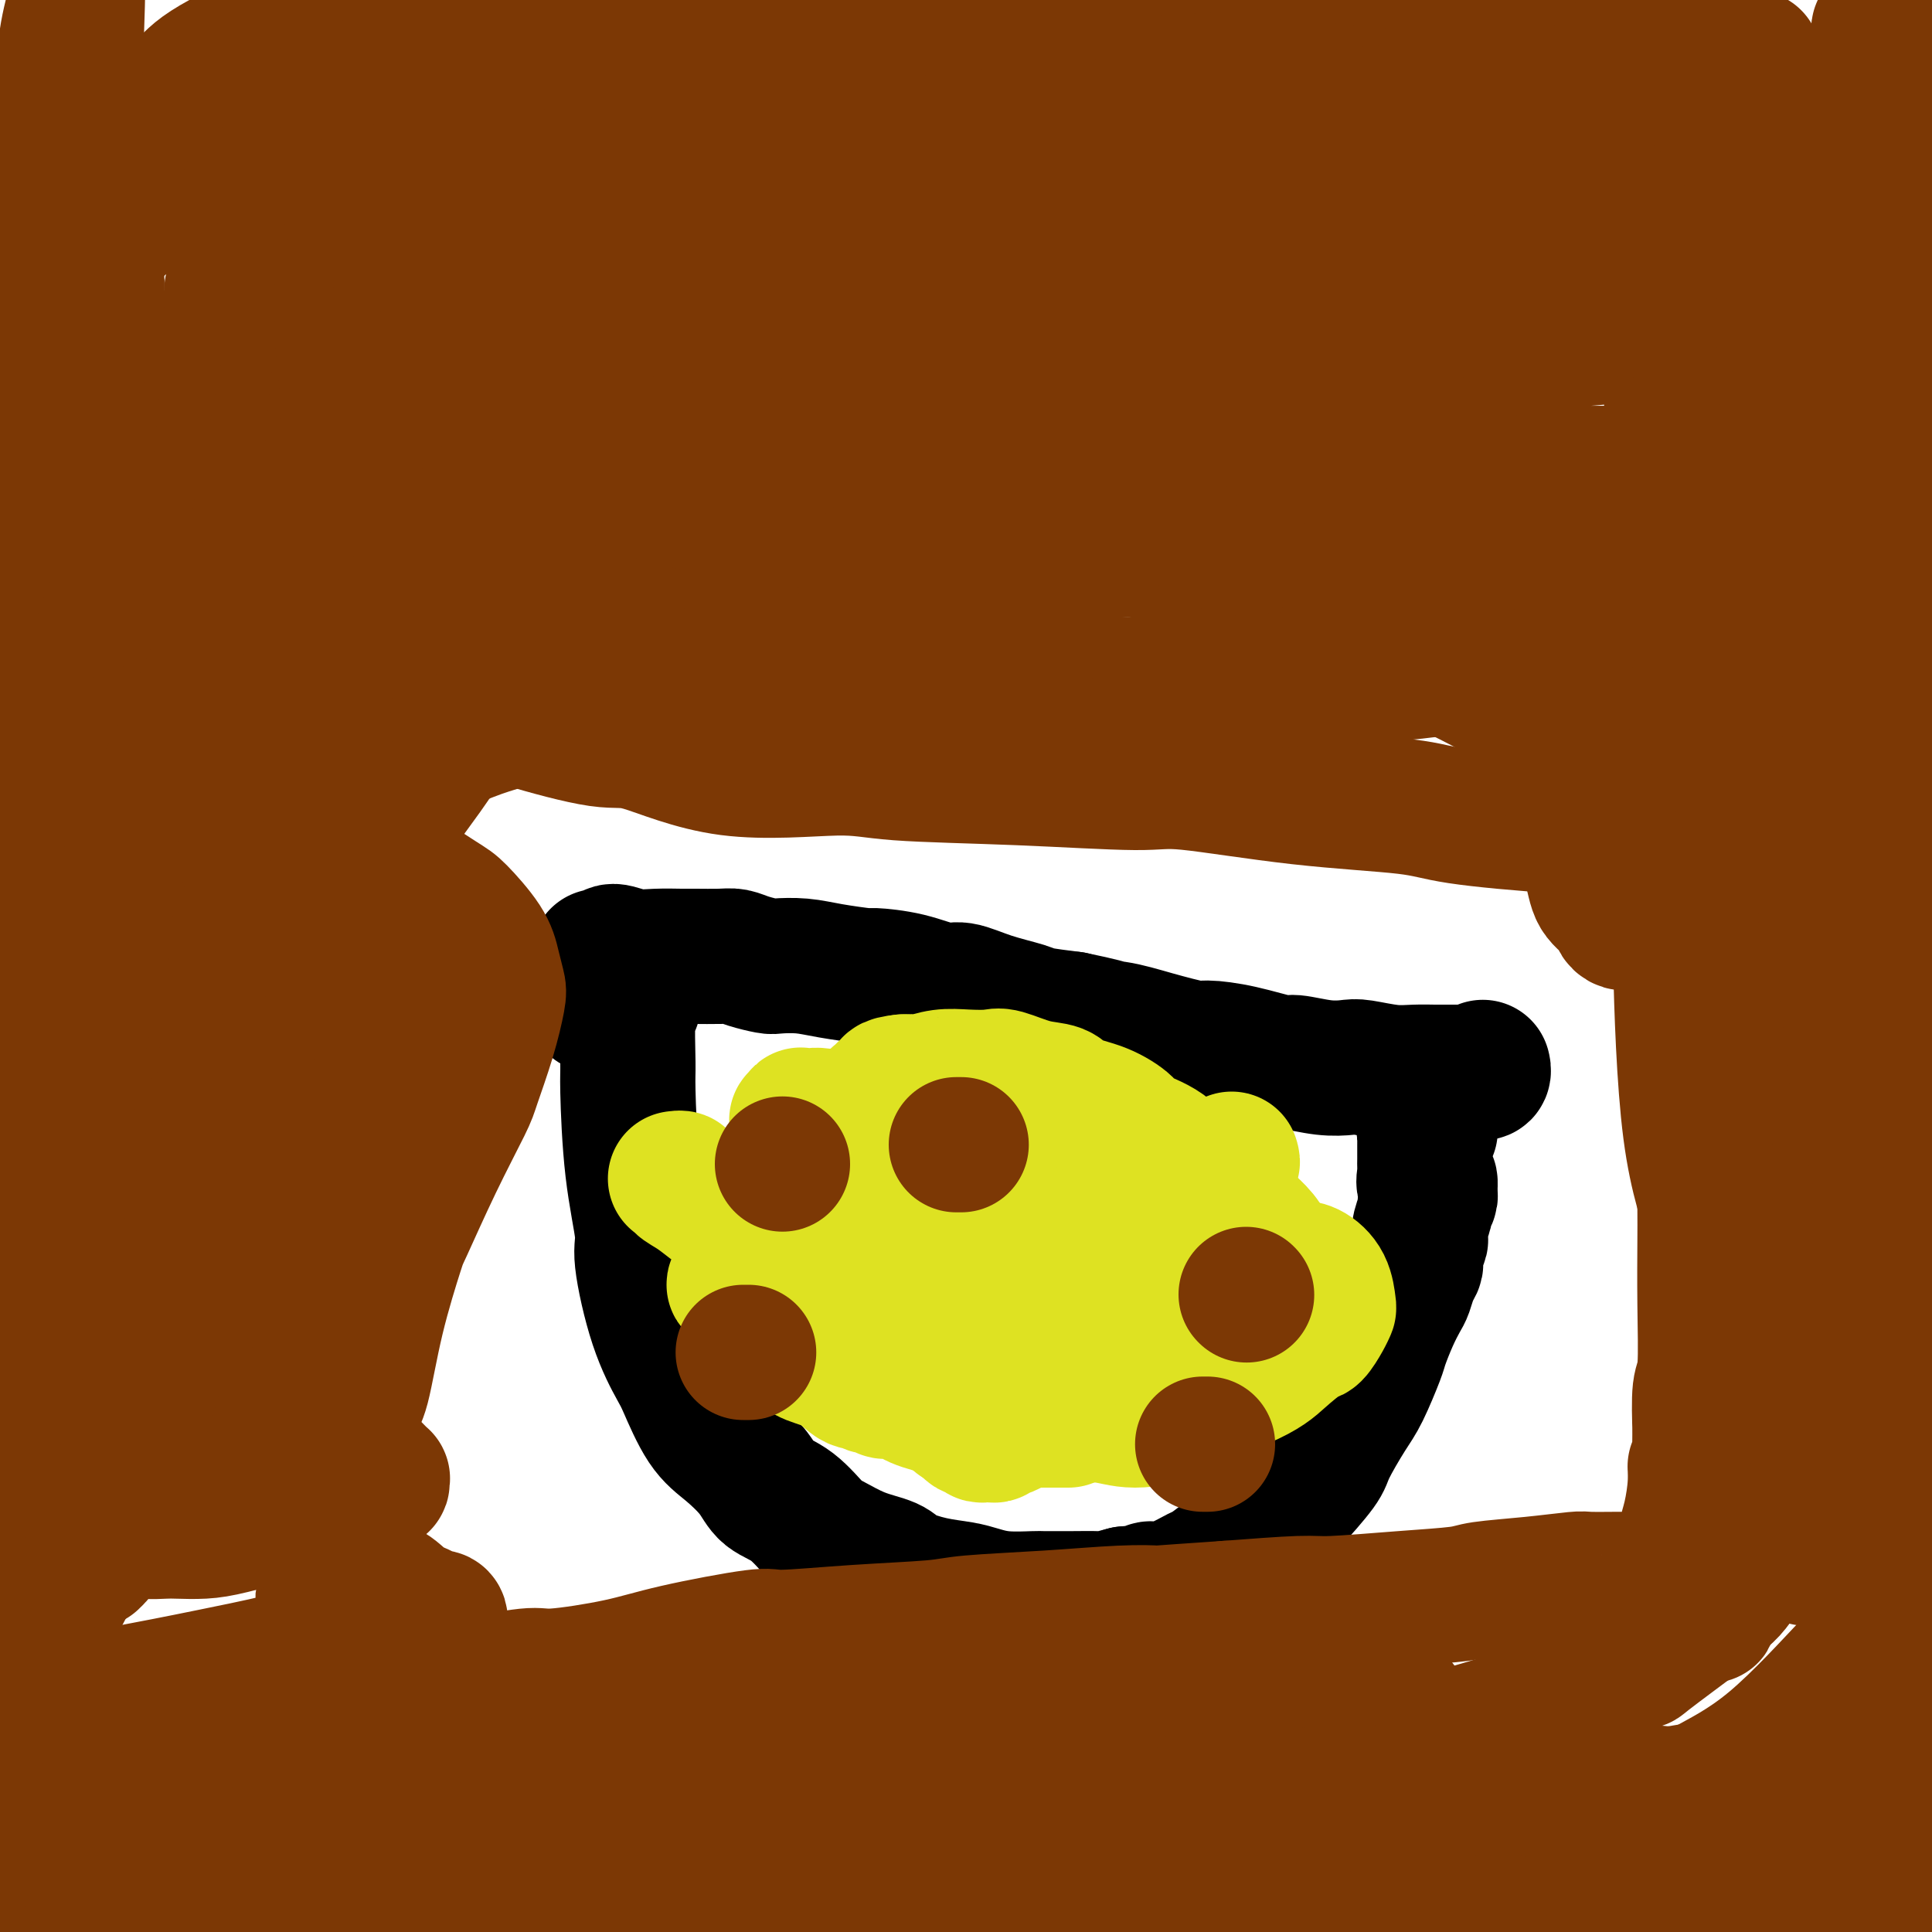 <svg viewBox='0 0 400 400' version='1.1' xmlns='http://www.w3.org/2000/svg' xmlns:xlink='http://www.w3.org/1999/xlink'><g fill='none' stroke='#000000' stroke-width='28' stroke-linecap='round' stroke-linejoin='round'><path d='M131,208c-0.031,-0.551 -0.061,-1.102 0,-1c0.061,0.102 0.214,0.856 0,1c-0.214,0.144 -0.795,-0.323 -1,2c-0.205,2.323 -0.032,7.436 0,10c0.032,2.564 -0.075,2.580 0,6c0.075,3.420 0.331,10.243 1,16c0.669,5.757 1.749,10.447 2,13c0.251,2.553 -0.328,2.969 0,6c0.328,3.031 1.563,8.676 3,13c1.437,4.324 3.078,7.328 4,9c0.922,1.672 1.126,2.013 2,4c0.874,1.987 2.416,5.621 4,8c1.584,2.379 3.208,3.502 5,5c1.792,1.498 3.751,3.369 5,5c1.249,1.631 1.788,3.021 3,4c1.212,0.979 3.098,1.547 5,3c1.902,1.453 3.819,3.793 5,5c1.181,1.207 1.626,1.283 3,2c1.374,0.717 3.676,2.076 6,3c2.324,0.924 4.669,1.413 6,2c1.331,0.587 1.648,1.271 3,2c1.352,0.729 3.739,1.502 6,2c2.261,0.498 4.394,0.722 6,1c1.606,0.278 2.683,0.610 4,1c1.317,0.390 2.875,0.836 5,1c2.125,0.164 4.819,0.045 6,0c1.181,-0.045 0.850,-0.015 2,0c1.150,0.015 3.783,0.014 6,0c2.217,-0.014 4.020,-0.042 5,0c0.980,0.042 1.137,0.155 2,0c0.863,-0.155 2.431,-0.577 4,-1'/><path d='M233,330c4.928,-0.389 4.747,-0.862 5,-1c0.253,-0.138 0.940,0.061 2,0c1.060,-0.061 2.493,-0.380 4,-1c1.507,-0.620 3.087,-1.540 4,-2c0.913,-0.460 1.158,-0.461 2,-1c0.842,-0.539 2.282,-1.615 4,-3c1.718,-1.385 3.715,-3.080 5,-4c1.285,-0.920 1.860,-1.064 3,-2c1.140,-0.936 2.846,-2.662 5,-5c2.154,-2.338 4.756,-5.288 6,-7c1.244,-1.712 1.131,-2.185 2,-4c0.869,-1.815 2.722,-4.971 4,-7c1.278,-2.029 1.981,-2.932 3,-5c1.019,-2.068 2.353,-5.302 3,-7c0.647,-1.698 0.607,-1.862 1,-3c0.393,-1.138 1.219,-3.250 2,-5c0.781,-1.750 1.516,-3.136 2,-4c0.484,-0.864 0.717,-1.204 1,-2c0.283,-0.796 0.615,-2.048 1,-3c0.385,-0.952 0.821,-1.602 1,-2c0.179,-0.398 0.099,-0.542 0,-1c-0.099,-0.458 -0.219,-1.230 0,-2c0.219,-0.770 0.776,-1.539 1,-2c0.224,-0.461 0.116,-0.614 0,-1c-0.116,-0.386 -0.241,-1.006 0,-2c0.241,-0.994 0.849,-2.361 1,-3c0.151,-0.639 -0.156,-0.550 0,-1c0.156,-0.450 0.774,-1.440 1,-2c0.226,-0.560 0.061,-0.689 0,-1c-0.061,-0.311 -0.017,-0.803 0,-1c0.017,-0.197 0.009,-0.098 0,0'/><path d='M296,246c0.392,-2.898 -0.627,-1.143 -1,-1c-0.373,0.143 -0.100,-1.327 0,-2c0.100,-0.673 0.027,-0.548 0,-1c-0.027,-0.452 -0.007,-1.479 0,-2c0.007,-0.521 0.002,-0.536 0,-1c-0.002,-0.464 -0.000,-1.377 0,-2c0.000,-0.623 -0.001,-0.955 0,-1c0.001,-0.045 0.004,0.198 0,0c-0.004,-0.198 -0.015,-0.837 0,-1c0.015,-0.163 0.057,0.149 0,0c-0.057,-0.149 -0.211,-0.758 0,-1c0.211,-0.242 0.789,-0.117 1,0c0.211,0.117 0.057,0.228 0,0c-0.057,-0.228 -0.015,-0.793 0,-1c0.015,-0.207 0.004,-0.056 0,0c-0.004,0.056 -0.001,0.016 0,0c0.001,-0.016 0.001,-0.008 0,0'/><path d='M123,208c0.000,0.000 0.100,0.100 0.1,0.1'/><path d='M124,198c-0.085,0.010 -0.169,0.021 0,0c0.169,-0.021 0.592,-0.072 1,0c0.408,0.072 0.802,0.268 1,0c0.198,-0.268 0.200,-1.000 1,-1c0.800,0.000 2.399,0.732 4,1c1.601,0.268 3.205,0.071 5,0c1.795,-0.071 3.781,-0.016 5,0c1.219,0.016 1.672,-0.006 3,0c1.328,0.006 3.533,0.040 5,0c1.467,-0.040 2.198,-0.155 3,0c0.802,0.155 1.677,0.580 3,1c1.323,0.420 3.095,0.834 4,1c0.905,0.166 0.945,0.082 2,0c1.055,-0.082 3.126,-0.164 5,0c1.874,0.164 3.551,0.574 6,1c2.449,0.426 5.668,0.869 7,1c1.332,0.131 0.775,-0.050 2,0c1.225,0.050 4.230,0.332 7,1c2.770,0.668 5.305,1.723 7,2c1.695,0.277 2.551,-0.224 4,0c1.449,0.224 3.492,1.173 6,2c2.508,0.827 5.483,1.530 7,2c1.517,0.470 1.576,0.706 3,1c1.424,0.294 4.212,0.647 7,1'/><path d='M222,211c12.103,2.488 7.361,2.207 6,2c-1.361,-0.207 0.659,-0.341 3,0c2.341,0.341 5.002,1.157 8,2c2.998,0.843 6.333,1.713 8,2c1.667,0.287 1.666,-0.011 3,0c1.334,0.011 4.003,0.329 7,1c2.997,0.671 6.322,1.696 8,2c1.678,0.304 1.708,-0.111 3,0c1.292,0.111 3.846,0.748 6,1c2.154,0.252 3.908,0.120 5,0c1.092,-0.120 1.523,-0.228 3,0c1.477,0.228 3.999,0.793 6,1c2.001,0.207 3.482,0.055 5,0c1.518,-0.055 3.075,-0.015 4,0c0.925,0.015 1.218,0.004 2,0c0.782,-0.004 2.052,-0.001 3,0c0.948,0.001 1.573,-0.000 2,0c0.427,0.000 0.654,0.001 1,0c0.346,-0.001 0.811,-0.004 1,0c0.189,0.004 0.103,0.015 0,0c-0.103,-0.015 -0.224,-0.056 0,0c0.224,0.056 0.791,0.207 1,0c0.209,-0.207 0.060,-0.774 0,-1c-0.060,-0.226 -0.030,-0.113 0,0'/></g>
<g fill='none' stroke='#DEE222' stroke-width='28' stroke-linecap='round' stroke-linejoin='round'><path d='M140,244c-0.130,0.020 -0.260,0.040 0,0c0.260,-0.040 0.909,-0.141 1,0c0.091,0.141 -0.377,0.522 0,1c0.377,0.478 1.598,1.052 3,2c1.402,0.948 2.984,2.268 4,3c1.016,0.732 1.464,0.875 3,2c1.536,1.125 4.159,3.233 6,5c1.841,1.767 2.900,3.195 4,4c1.100,0.805 2.241,0.988 3,2c0.759,1.012 1.134,2.853 2,4c0.866,1.147 2.222,1.599 3,2c0.778,0.401 0.978,0.751 1,1c0.022,0.249 -0.134,0.397 0,1c0.134,0.603 0.557,1.663 1,2c0.443,0.337 0.905,-0.047 1,0c0.095,0.047 -0.177,0.524 0,1c0.177,0.476 0.802,0.950 1,1c0.198,0.050 -0.031,-0.323 0,0c0.031,0.323 0.323,1.344 1,2c0.677,0.656 1.739,0.949 2,1c0.261,0.051 -0.281,-0.140 0,0c0.281,0.140 1.384,0.611 2,1c0.616,0.389 0.746,0.697 1,1c0.254,0.303 0.631,0.603 1,1c0.369,0.397 0.731,0.893 1,1c0.269,0.107 0.444,-0.174 1,0c0.556,0.174 1.494,0.804 2,1c0.506,0.196 0.579,-0.040 1,0c0.421,0.040 1.190,0.357 2,1c0.810,0.643 1.660,1.612 2,2c0.340,0.388 0.170,0.194 0,0'/><path d='M189,286c7.936,6.679 3.276,2.377 2,1c-1.276,-1.377 0.833,0.170 2,1c1.167,0.830 1.392,0.941 2,1c0.608,0.059 1.599,0.064 3,0c1.401,-0.064 3.213,-0.199 4,0c0.787,0.199 0.548,0.730 1,1c0.452,0.270 1.595,0.279 3,0c1.405,-0.279 3.070,-0.847 4,-1c0.930,-0.153 1.123,0.110 2,0c0.877,-0.110 2.437,-0.592 4,-1c1.563,-0.408 3.128,-0.741 4,-1c0.872,-0.259 1.051,-0.443 2,-1c0.949,-0.557 2.667,-1.488 4,-2c1.333,-0.512 2.283,-0.605 3,-1c0.717,-0.395 1.203,-1.094 2,-2c0.797,-0.906 1.904,-2.021 3,-3c1.096,-0.979 2.180,-1.823 3,-2c0.820,-0.177 1.374,0.312 2,0c0.626,-0.312 1.323,-1.427 2,-2c0.677,-0.573 1.333,-0.605 2,-1c0.667,-0.395 1.344,-1.152 2,-2c0.656,-0.848 1.290,-1.788 2,-3c0.710,-1.212 1.497,-2.695 2,-4c0.503,-1.305 0.724,-2.430 1,-3c0.276,-0.570 0.607,-0.585 1,-1c0.393,-0.415 0.849,-1.229 1,-2c0.151,-0.771 -0.001,-1.499 0,-2c0.001,-0.501 0.155,-0.773 0,-1c-0.155,-0.227 -0.619,-0.407 -1,-1c-0.381,-0.593 -0.680,-1.598 -1,-2c-0.320,-0.402 -0.660,-0.201 -1,0'/><path d='M249,252c-0.597,-1.048 -0.591,-0.667 -1,-1c-0.409,-0.333 -1.234,-1.382 -2,-2c-0.766,-0.618 -1.474,-0.807 -2,-1c-0.526,-0.193 -0.870,-0.389 -2,-1c-1.130,-0.611 -3.046,-1.638 -4,-2c-0.954,-0.362 -0.947,-0.059 -2,0c-1.053,0.059 -3.165,-0.125 -5,0c-1.835,0.125 -3.394,0.557 -5,1c-1.606,0.443 -3.258,0.895 -4,1c-0.742,0.105 -0.573,-0.137 -2,0c-1.427,0.137 -4.451,0.652 -6,1c-1.549,0.348 -1.624,0.530 -3,1c-1.376,0.470 -4.053,1.227 -6,2c-1.947,0.773 -3.166,1.562 -4,2c-0.834,0.438 -1.285,0.527 -2,1c-0.715,0.473 -1.694,1.332 -3,2c-1.306,0.668 -2.939,1.146 -4,2c-1.061,0.854 -1.550,2.085 -2,3c-0.450,0.915 -0.859,1.515 -1,2c-0.141,0.485 -0.013,0.855 0,2c0.013,1.145 -0.090,3.066 0,4c0.090,0.934 0.372,0.881 1,2c0.628,1.119 1.601,3.409 4,6c2.399,2.591 6.223,5.484 8,7c1.777,1.516 1.508,1.656 4,3c2.492,1.344 7.745,3.892 12,5c4.255,1.108 7.513,0.778 10,1c2.487,0.222 4.203,0.998 7,1c2.797,0.002 6.676,-0.769 10,-2c3.324,-1.231 6.093,-2.923 8,-4c1.907,-1.077 2.954,-1.538 4,-2'/><path d='M257,286c4.937,-2.133 6.279,-3.465 8,-5c1.721,-1.535 3.820,-3.273 5,-4c1.180,-0.727 1.439,-0.441 2,-1c0.561,-0.559 1.423,-1.961 2,-3c0.577,-1.039 0.868,-1.716 1,-2c0.132,-0.284 0.105,-0.175 0,-1c-0.105,-0.825 -0.287,-2.583 -1,-4c-0.713,-1.417 -1.955,-2.491 -3,-3c-1.045,-0.509 -1.892,-0.451 -4,-1c-2.108,-0.549 -5.477,-1.705 -10,-2c-4.523,-0.295 -10.202,0.270 -17,1c-6.798,0.730 -14.717,1.625 -19,2c-4.283,0.375 -4.932,0.231 -9,1c-4.068,0.769 -11.555,2.451 -18,3c-6.445,0.549 -11.849,-0.035 -15,0c-3.151,0.035 -4.050,0.690 -7,1c-2.950,0.310 -7.952,0.275 -11,0c-3.048,-0.275 -4.142,-0.791 -5,-1c-0.858,-0.209 -1.482,-0.112 -2,0c-0.518,0.112 -0.932,0.240 -1,0c-0.068,-0.240 0.209,-0.848 0,-1c-0.209,-0.152 -0.903,0.152 -1,0c-0.097,-0.152 0.405,-0.762 1,-1c0.595,-0.238 1.285,-0.106 2,0c0.715,0.106 1.454,0.185 3,0c1.546,-0.185 3.898,-0.634 8,-1c4.102,-0.366 9.956,-0.648 13,-1c3.044,-0.352 3.280,-0.775 6,-1c2.720,-0.225 7.925,-0.253 13,-1c5.075,-0.747 10.022,-2.213 13,-3c2.978,-0.787 3.989,-0.893 5,-1'/><path d='M216,257c11.450,-1.895 8.574,-1.631 9,-2c0.426,-0.369 4.153,-1.370 6,-2c1.847,-0.630 1.814,-0.890 2,-1c0.186,-0.110 0.589,-0.071 1,0c0.411,0.071 0.829,0.174 1,0c0.171,-0.174 0.096,-0.625 0,-1c-0.096,-0.375 -0.213,-0.673 -1,-1c-0.787,-0.327 -2.246,-0.684 -3,-1c-0.754,-0.316 -0.805,-0.592 -3,-2c-2.195,-1.408 -6.536,-3.949 -11,-6c-4.464,-2.051 -9.052,-3.611 -14,-5c-4.948,-1.389 -10.256,-2.607 -13,-3c-2.744,-0.393 -2.925,0.039 -5,0c-2.075,-0.039 -6.045,-0.547 -9,-1c-2.955,-0.453 -4.895,-0.849 -6,-1c-1.105,-0.151 -1.374,-0.058 -2,0c-0.626,0.058 -1.610,0.080 -2,0c-0.390,-0.080 -0.185,-0.262 0,0c0.185,0.262 0.349,0.967 0,1c-0.349,0.033 -1.213,-0.605 -1,0c0.213,0.605 1.501,2.452 2,3c0.499,0.548 0.207,-0.202 2,1c1.793,1.202 5.671,4.357 9,6c3.329,1.643 6.107,1.776 8,2c1.893,0.224 2.899,0.540 5,1c2.101,0.460 5.298,1.062 8,1c2.702,-0.062 4.909,-0.790 6,-1c1.091,-0.210 1.066,0.098 2,0c0.934,-0.098 2.828,-0.603 4,-1c1.172,-0.397 1.620,-0.685 2,-1c0.380,-0.315 0.690,-0.658 1,-1'/><path d='M214,242c2.487,-0.738 1.206,-0.583 1,-1c-0.206,-0.417 0.663,-1.407 1,-2c0.337,-0.593 0.143,-0.790 0,-1c-0.143,-0.210 -0.233,-0.434 0,-1c0.233,-0.566 0.791,-1.476 1,-2c0.209,-0.524 0.071,-0.662 0,-1c-0.071,-0.338 -0.076,-0.875 0,-1c0.076,-0.125 0.231,0.163 0,0c-0.231,-0.163 -0.849,-0.777 -1,-1c-0.151,-0.223 0.164,-0.057 0,0c-0.164,0.057 -0.807,0.004 -1,0c-0.193,-0.004 0.064,0.042 0,0c-0.064,-0.042 -0.447,-0.171 -1,0c-0.553,0.171 -1.275,0.641 -3,1c-1.725,0.359 -4.453,0.605 -6,1c-1.547,0.395 -1.911,0.939 -3,1c-1.089,0.061 -2.901,-0.362 -5,0c-2.099,0.362 -4.484,1.507 -6,2c-1.516,0.493 -2.161,0.332 -4,1c-1.839,0.668 -4.870,2.165 -7,3c-2.130,0.835 -3.359,1.009 -4,1c-0.641,-0.009 -0.692,-0.201 -2,0c-1.308,0.201 -3.871,0.793 -6,2c-2.129,1.207 -3.825,3.028 -5,4c-1.175,0.972 -1.831,1.097 -3,2c-1.169,0.903 -2.851,2.586 -4,4c-1.149,1.414 -1.764,2.558 -2,3c-0.236,0.442 -0.094,0.180 0,1c0.094,0.820 0.141,2.721 0,4c-0.141,1.279 -0.469,1.937 0,3c0.469,1.063 1.734,2.532 3,4'/><path d='M157,269c0.565,1.837 0.478,0.430 1,1c0.522,0.570 1.652,3.117 3,5c1.348,1.883 2.914,3.102 4,4c1.086,0.898 1.690,1.474 3,2c1.310,0.526 3.325,1.001 5,2c1.675,0.999 3.012,2.520 4,3c0.988,0.480 1.629,-0.082 2,0c0.371,0.082 0.473,0.810 1,1c0.527,0.190 1.477,-0.156 2,0c0.523,0.156 0.617,0.815 1,1c0.383,0.185 1.056,-0.104 2,0c0.944,0.104 2.159,0.601 3,1c0.841,0.399 1.309,0.699 2,1c0.691,0.301 1.607,0.601 3,1c1.393,0.399 3.263,0.895 4,1c0.737,0.105 0.339,-0.182 1,0c0.661,0.182 2.380,0.833 4,1c1.620,0.167 3.141,-0.152 4,0c0.859,0.152 1.056,0.773 2,1c0.944,0.227 2.634,0.061 4,0c1.366,-0.061 2.406,-0.016 3,0c0.594,0.016 0.741,0.004 1,0c0.259,-0.004 0.630,-0.001 1,0c0.370,0.001 0.738,0.000 1,0c0.262,-0.000 0.417,-0.000 1,0c0.583,0.000 1.595,0.000 2,0c0.405,-0.000 0.202,-0.000 0,0'/><path d='M169,237c-0.081,0.023 -0.163,0.047 0,0c0.163,-0.047 0.569,-0.163 1,0c0.431,0.163 0.887,0.605 1,1c0.113,0.395 -0.118,0.742 0,1c0.118,0.258 0.586,0.426 2,1c1.414,0.574 3.775,1.554 5,2c1.225,0.446 1.316,0.358 3,1c1.684,0.642 4.963,2.014 9,3c4.037,0.986 8.831,1.585 12,2c3.169,0.415 4.711,0.647 8,1c3.289,0.353 8.324,0.826 13,1c4.676,0.174 8.993,0.048 11,0c2.007,-0.048 1.703,-0.017 3,0c1.297,0.017 4.194,0.019 6,0c1.806,-0.019 2.522,-0.058 3,0c0.478,0.058 0.720,0.212 1,0c0.280,-0.212 0.600,-0.789 1,-1c0.400,-0.211 0.881,-0.057 1,0c0.119,0.057 -0.126,0.015 0,0c0.126,-0.015 0.621,-0.004 1,0c0.379,0.004 0.640,0.001 1,0c0.360,-0.001 0.817,-0.000 1,0c0.183,0.000 0.091,0.000 0,0'/><path d='M255,240c0.122,0.370 0.243,0.741 0,1c-0.243,0.259 -0.851,0.407 -1,1c-0.149,0.593 0.160,1.630 0,3c-0.160,1.370 -0.790,3.074 -1,4c-0.210,0.926 0.002,1.074 0,2c-0.002,0.926 -0.216,2.628 -1,4c-0.784,1.372 -2.137,2.412 -3,4c-0.863,1.588 -1.235,3.724 -2,5c-0.765,1.276 -1.922,1.691 -3,3c-1.078,1.309 -2.079,3.510 -4,6c-1.921,2.490 -4.764,5.267 -7,7c-2.236,1.733 -3.866,2.421 -5,3c-1.134,0.579 -1.774,1.048 -3,2c-1.226,0.952 -3.038,2.387 -4,3c-0.962,0.613 -1.072,0.403 -2,1c-0.928,0.597 -2.673,2.001 -4,3c-1.327,0.999 -2.236,1.592 -3,2c-0.764,0.408 -1.385,0.631 -2,1c-0.615,0.369 -1.225,0.883 -2,1c-0.775,0.117 -1.714,-0.164 -2,0c-0.286,0.164 0.082,0.772 0,1c-0.082,0.228 -0.613,0.075 -1,0c-0.387,-0.075 -0.628,-0.072 -1,0c-0.372,0.072 -0.873,0.212 -1,0c-0.127,-0.212 0.121,-0.778 0,-1c-0.121,-0.222 -0.610,-0.101 -1,0c-0.390,0.101 -0.682,0.181 -1,0c-0.318,-0.181 -0.662,-0.623 -1,-1c-0.338,-0.377 -0.669,-0.688 -1,-1'/><path d='M199,294c-1.339,-0.213 -0.185,0.255 0,0c0.185,-0.255 -0.598,-1.233 -1,-2c-0.402,-0.767 -0.423,-1.324 -1,-2c-0.577,-0.676 -1.709,-1.473 -2,-2c-0.291,-0.527 0.258,-0.785 0,-1c-0.258,-0.215 -1.322,-0.386 -2,-1c-0.678,-0.614 -0.970,-1.671 -1,-2c-0.030,-0.329 0.203,0.071 0,0c-0.203,-0.071 -0.840,-0.611 -1,-1c-0.160,-0.389 0.157,-0.625 0,-1c-0.157,-0.375 -0.789,-0.888 -1,-1c-0.211,-0.112 -0.003,0.176 0,0c0.003,-0.176 -0.199,-0.818 0,-1c0.199,-0.182 0.800,0.096 1,0c0.200,-0.096 -0.000,-0.565 0,-1c0.000,-0.435 0.200,-0.834 1,-1c0.800,-0.166 2.199,-0.097 3,0c0.801,0.097 1.005,0.222 2,0c0.995,-0.222 2.780,-0.792 5,-1c2.220,-0.208 4.875,-0.055 6,0c1.125,0.055 0.721,0.012 2,0c1.279,-0.012 4.240,0.007 7,0c2.760,-0.007 5.320,-0.040 7,0c1.680,0.040 2.479,0.152 4,0c1.521,-0.152 3.764,-0.568 6,-1c2.236,-0.432 4.465,-0.879 6,-1c1.535,-0.121 2.375,0.083 4,0c1.625,-0.083 4.036,-0.452 6,-1c1.964,-0.548 3.482,-1.274 5,-2'/><path d='M255,272c9.980,-1.046 3.430,-0.662 2,-1c-1.430,-0.338 2.262,-1.400 4,-2c1.738,-0.600 1.524,-0.738 2,-1c0.476,-0.262 1.644,-0.647 2,-1c0.356,-0.353 -0.100,-0.672 0,-1c0.100,-0.328 0.757,-0.665 1,-1c0.243,-0.335 0.073,-0.669 0,-1c-0.073,-0.331 -0.049,-0.657 0,-1c0.049,-0.343 0.122,-0.701 0,-1c-0.122,-0.299 -0.440,-0.540 -1,-1c-0.560,-0.460 -1.363,-1.140 -2,-2c-0.637,-0.860 -1.108,-1.902 -2,-3c-0.892,-1.098 -2.206,-2.252 -3,-3c-0.794,-0.748 -1.070,-1.088 -2,-2c-0.930,-0.912 -2.516,-2.394 -4,-4c-1.484,-1.606 -2.867,-3.335 -4,-4c-1.133,-0.665 -2.016,-0.265 -3,-1c-0.984,-0.735 -2.070,-2.605 -4,-4c-1.930,-1.395 -4.703,-2.314 -6,-3c-1.297,-0.686 -1.117,-1.138 -2,-2c-0.883,-0.862 -2.828,-2.133 -5,-3c-2.172,-0.867 -4.572,-1.328 -6,-2c-1.428,-0.672 -1.886,-1.553 -3,-2c-1.114,-0.447 -2.884,-0.461 -5,-1c-2.116,-0.539 -4.578,-1.605 -6,-2c-1.422,-0.395 -1.804,-0.120 -3,0c-1.196,0.120 -3.204,0.085 -5,0c-1.796,-0.085 -3.378,-0.219 -5,0c-1.622,0.219 -3.283,0.790 -4,1c-0.717,0.210 -0.491,0.060 -1,0c-0.509,-0.060 -1.755,-0.030 -3,0'/><path d='M187,224c-3.735,0.393 -2.573,0.875 -2,1c0.573,0.125 0.556,-0.106 0,0c-0.556,0.106 -1.652,0.551 -2,1c-0.348,0.449 0.051,0.904 0,1c-0.051,0.096 -0.552,-0.166 -1,0c-0.448,0.166 -0.842,0.762 -1,1c-0.158,0.238 -0.079,0.119 0,0'/></g>
<g fill='none' stroke='#7C3805' stroke-width='28' stroke-linecap='round' stroke-linejoin='round'><path d='M162,241c0.000,0.000 0.000,0.000 0,0c0.000,0.000 0.000,0.000 0,0'/><path d='M258,268c0.000,0.000 0.100,0.100 0.1,0.1'/><path d='M154,280c-0.111,0.000 -0.222,0.000 0,0c0.222,0.000 0.778,0.000 1,0c0.222,0.000 0.111,0.000 0,0'/><path d='M249,299c0.417,0.000 0.833,0.000 1,0c0.167,0.000 0.083,0.000 0,0'/><path d='M199,237c-0.423,0.000 -0.845,0.000 -1,0c-0.155,0.000 -0.042,0.000 0,0c0.042,-0.000 0.012,0.000 0,0c-0.012,0.000 -0.006,0.000 0,0'/><path d='M150,35c0.030,-0.077 0.060,-0.154 0,0c-0.060,0.154 -0.209,0.538 0,1c0.209,0.462 0.777,1.002 1,2c0.223,0.998 0.102,2.455 0,6c-0.102,3.545 -0.183,9.178 0,12c0.183,2.822 0.630,2.833 1,6c0.370,3.167 0.662,9.490 1,15c0.338,5.510 0.722,10.206 1,13c0.278,2.794 0.452,3.687 1,6c0.548,2.313 1.471,6.045 2,9c0.529,2.955 0.664,5.134 1,6c0.336,0.866 0.875,0.418 1,1c0.125,0.582 -0.163,2.193 0,3c0.163,0.807 0.775,0.808 1,1c0.225,0.192 0.061,0.573 0,1c-0.061,0.427 -0.020,0.899 0,1c0.020,0.101 0.021,-0.170 0,0c-0.021,0.170 -0.062,0.781 0,1c0.062,0.219 0.227,0.045 0,0c-0.227,-0.045 -0.845,0.041 -1,0c-0.155,-0.041 0.154,-0.207 0,0c-0.154,0.207 -0.772,0.786 -1,1c-0.228,0.214 -0.065,0.061 0,0c0.065,-0.061 0.033,-0.031 0,0'/><path d='M158,120c1.480,13.148 1.182,3.519 1,0c-0.182,-3.519 -0.246,-0.928 0,0c0.246,0.928 0.803,0.193 1,0c0.197,-0.193 0.035,0.156 1,0c0.965,-0.156 3.058,-0.816 4,-1c0.942,-0.184 0.734,0.108 2,0c1.266,-0.108 4.007,-0.617 7,-1c2.993,-0.383 6.239,-0.638 8,-1c1.761,-0.362 2.036,-0.829 4,-1c1.964,-0.171 5.615,-0.046 8,0c2.385,0.046 3.502,0.013 4,0c0.498,-0.013 0.377,-0.007 1,0c0.623,0.007 1.989,0.016 3,0c1.011,-0.016 1.668,-0.057 2,0c0.332,0.057 0.341,0.212 1,0c0.659,-0.212 1.969,-0.793 3,-1c1.031,-0.207 1.783,-0.041 2,0c0.217,0.041 -0.100,-0.042 0,0c0.100,0.042 0.618,0.208 1,0c0.382,-0.208 0.628,-0.792 1,-1c0.372,-0.208 0.869,-0.042 1,0c0.131,0.042 -0.105,-0.041 0,0c0.105,0.041 0.550,0.207 1,0c0.450,-0.207 0.904,-0.788 1,-1c0.096,-0.212 -0.166,-0.057 0,0c0.166,0.057 0.762,0.016 1,0c0.238,-0.016 0.119,-0.008 0,0'/><path d='M216,113c8.989,-1.018 2.461,-0.062 0,0c-2.461,0.062 -0.856,-0.771 0,-1c0.856,-0.229 0.961,0.147 1,0c0.039,-0.147 0.010,-0.816 0,-1c-0.010,-0.184 -0.003,0.118 0,0c0.003,-0.118 0.001,-0.657 0,-1c-0.001,-0.343 -0.001,-0.490 0,-1c0.001,-0.510 0.001,-1.382 0,-2c-0.001,-0.618 -0.004,-0.981 0,-2c0.004,-1.019 0.016,-2.693 0,-5c-0.016,-2.307 -0.061,-5.247 0,-7c0.061,-1.753 0.226,-2.318 0,-4c-0.226,-1.682 -0.845,-4.480 -1,-8c-0.155,-3.520 0.155,-7.763 0,-10c-0.155,-2.237 -0.774,-2.467 -1,-4c-0.226,-1.533 -0.061,-4.369 0,-7c0.061,-2.631 0.016,-5.058 0,-7c-0.016,-1.942 -0.004,-3.400 0,-4c0.004,-0.600 0.001,-0.342 0,-1c-0.001,-0.658 -0.000,-2.232 0,-3c0.000,-0.768 0.000,-0.732 0,-1c-0.000,-0.268 -0.000,-0.841 0,-1c0.000,-0.159 0.001,0.097 0,0c-0.001,-0.097 -0.004,-0.547 0,-1c0.004,-0.453 0.015,-0.910 0,-1c-0.015,-0.090 -0.057,0.187 0,0c0.057,-0.187 0.211,-0.837 0,-1c-0.211,-0.163 -0.789,0.163 -1,0c-0.211,-0.163 -0.057,-0.813 0,-1c0.057,-0.187 0.016,0.089 0,0c-0.016,-0.089 -0.008,-0.545 0,-1'/><path d='M214,38c-0.484,-11.601 -0.693,-3.104 -1,0c-0.307,3.104 -0.713,0.816 -1,0c-0.287,-0.816 -0.454,-0.159 -1,0c-0.546,0.159 -1.470,-0.180 -2,0c-0.530,0.180 -0.667,0.880 -1,1c-0.333,0.120 -0.863,-0.340 -2,0c-1.137,0.340 -2.882,1.478 -4,2c-1.118,0.522 -1.611,0.426 -3,1c-1.389,0.574 -3.674,1.817 -6,3c-2.326,1.183 -4.692,2.305 -6,3c-1.308,0.695 -1.559,0.964 -3,2c-1.441,1.036 -4.071,2.841 -6,4c-1.929,1.159 -3.158,1.674 -4,2c-0.842,0.326 -1.299,0.465 -2,1c-0.701,0.535 -1.646,1.468 -2,2c-0.354,0.532 -0.118,0.663 0,1c0.118,0.337 0.118,0.879 0,1c-0.118,0.121 -0.352,-0.179 0,0c0.352,0.179 1.291,0.836 2,1c0.709,0.164 1.187,-0.166 3,0c1.813,0.166 4.961,0.829 8,1c3.039,0.171 5.970,-0.149 9,0c3.030,0.149 6.158,0.767 8,1c1.842,0.233 2.397,0.079 4,0c1.603,-0.079 4.253,-0.085 6,0c1.747,0.085 2.592,0.260 3,0c0.408,-0.260 0.379,-0.955 1,-1c0.621,-0.045 1.892,0.558 2,1c0.108,0.442 -0.946,0.721 -2,1'/><path d='M214,65c6.051,0.750 0.180,1.125 -4,2c-4.180,0.875 -6.667,2.252 -10,4c-3.333,1.748 -7.512,3.869 -10,5c-2.488,1.131 -3.285,1.273 -5,2c-1.715,0.727 -4.348,2.041 -6,3c-1.652,0.959 -2.324,1.564 -3,2c-0.676,0.436 -1.356,0.704 -2,1c-0.644,0.296 -1.251,0.622 -1,1c0.251,0.378 1.361,0.810 2,1c0.639,0.190 0.807,0.139 2,0c1.193,-0.139 3.412,-0.367 7,-1c3.588,-0.633 8.545,-1.672 11,-2c2.455,-0.328 2.409,0.056 4,0c1.591,-0.056 4.820,-0.553 7,-1c2.180,-0.447 3.310,-0.845 4,-1c0.690,-0.155 0.938,-0.068 1,0c0.062,0.068 -0.064,0.116 0,0c0.064,-0.116 0.318,-0.398 0,0c-0.318,0.398 -1.210,1.474 -2,2c-0.790,0.526 -1.480,0.500 -4,3c-2.520,2.500 -6.869,7.524 -10,10c-3.131,2.476 -5.043,2.403 -8,5c-2.957,2.597 -6.960,7.863 -10,11c-3.040,3.137 -5.117,4.143 -6,5c-0.883,0.857 -0.574,1.563 -1,2c-0.426,0.437 -1.589,0.603 -2,1c-0.411,0.397 -0.069,1.024 0,1c0.069,-0.024 -0.135,-0.699 0,-1c0.135,-0.301 0.610,-0.229 2,-1c1.390,-0.771 3.695,-2.386 6,-4'/><path d='M176,115c1.395,-1.203 0.884,-1.709 2,-3c1.116,-1.291 3.861,-3.367 6,-5c2.139,-1.633 3.673,-2.824 5,-4c1.327,-1.176 2.447,-2.339 3,-3c0.553,-0.661 0.541,-0.821 1,-1c0.459,-0.179 1.391,-0.377 2,-1c0.609,-0.623 0.895,-1.670 1,-2c0.105,-0.330 0.028,0.056 0,0c-0.028,-0.056 -0.006,-0.555 0,-1c0.006,-0.445 -0.002,-0.837 0,-1c0.002,-0.163 0.015,-0.096 0,0c-0.015,0.096 -0.056,0.220 0,0c0.056,-0.220 0.211,-0.784 0,-1c-0.211,-0.216 -0.789,-0.084 -1,0c-0.211,0.084 -0.057,0.121 0,0c0.057,-0.121 0.015,-0.399 0,-1c-0.015,-0.601 -0.005,-1.526 0,-2c0.005,-0.474 0.004,-0.497 1,-3c0.996,-2.503 2.990,-7.485 4,-10c1.010,-2.515 1.036,-2.561 3,-7c1.964,-4.439 5.864,-13.270 9,-20c3.136,-6.730 5.507,-11.358 7,-14c1.493,-2.642 2.109,-3.298 3,-5c0.891,-1.702 2.058,-4.449 3,-6c0.942,-1.551 1.660,-1.906 2,-2c0.340,-0.094 0.300,0.072 0,0c-0.300,-0.072 -0.862,-0.384 -2,0c-1.138,0.384 -2.851,1.464 -4,2c-1.149,0.536 -1.732,0.529 -4,2c-2.268,1.471 -6.219,4.420 -10,7c-3.781,2.580 -7.390,4.790 -11,7'/><path d='M196,41c-6.240,4.046 -6.341,5.160 -7,6c-0.659,0.840 -1.877,1.405 -3,2c-1.123,0.595 -2.153,1.221 -3,2c-0.847,0.779 -1.513,1.710 -2,2c-0.487,0.290 -0.794,-0.063 -1,0c-0.206,0.063 -0.310,0.541 0,0c0.310,-0.541 1.033,-2.100 1,-2c-0.033,0.100 -0.822,1.860 2,-1c2.822,-2.860 9.254,-10.341 12,-14c2.746,-3.659 1.805,-3.495 2,-4c0.195,-0.505 1.527,-1.677 2,-2c0.473,-0.323 0.086,0.204 0,0c-0.086,-0.204 0.128,-1.140 -1,0c-1.128,1.140 -3.597,4.357 -8,8c-4.403,3.643 -10.739,7.713 -14,10c-3.261,2.287 -3.446,2.793 -5,4c-1.554,1.207 -4.478,3.116 -6,4c-1.522,0.884 -1.642,0.742 -2,1c-0.358,0.258 -0.952,0.915 -1,1c-0.048,0.085 0.452,-0.400 1,-1c0.548,-0.600 1.144,-1.313 2,-2c0.856,-0.687 1.970,-1.347 3,-2c1.030,-0.653 1.974,-1.299 4,-3c2.026,-1.701 5.132,-4.456 7,-6c1.868,-1.544 2.498,-1.875 3,-2c0.502,-0.125 0.877,-0.044 1,0c0.123,0.044 -0.005,0.050 0,0c0.005,-0.050 0.144,-0.157 0,0c-0.144,0.157 -0.572,0.579 -1,1'/><path d='M182,43c2.750,-2.324 -0.373,-0.633 -2,1c-1.627,1.633 -1.756,3.207 -2,4c-0.244,0.793 -0.601,0.804 -1,1c-0.399,0.196 -0.840,0.578 -1,1c-0.160,0.422 -0.039,0.885 0,1c0.039,0.115 -0.003,-0.119 0,0c0.003,0.119 0.052,0.593 0,1c-0.052,0.407 -0.205,0.749 0,1c0.205,0.251 0.769,0.410 1,1c0.231,0.590 0.130,1.611 0,2c-0.130,0.389 -0.287,0.147 0,1c0.287,0.853 1.019,2.802 1,5c-0.019,2.198 -0.790,4.644 -1,6c-0.210,1.356 0.141,1.621 0,3c-0.141,1.379 -0.772,3.873 -1,5c-0.228,1.127 -0.051,0.887 0,1c0.051,0.113 -0.025,0.578 0,1c0.025,0.422 0.150,0.800 0,1c-0.150,0.200 -0.576,0.222 -1,1c-0.424,0.778 -0.846,2.311 -1,3c-0.154,0.689 -0.041,0.535 0,1c0.041,0.465 0.011,1.548 0,3c-0.011,1.452 -0.003,3.272 0,4c0.003,0.728 0.002,0.364 0,0'/><path d='M48,192c-0.021,-0.104 -0.042,-0.208 0,0c0.042,0.208 0.147,0.727 -1,3c-1.147,2.273 -3.548,6.299 -5,9c-1.452,2.701 -1.956,4.077 -3,7c-1.044,2.923 -2.627,7.394 -4,13c-1.373,5.606 -2.536,12.347 -3,16c-0.464,3.653 -0.229,4.219 0,8c0.229,3.781 0.454,10.778 0,17c-0.454,6.222 -1.586,11.668 -2,15c-0.414,3.332 -0.111,4.550 0,7c0.111,2.450 0.030,6.134 0,9c-0.030,2.866 -0.008,4.916 0,6c0.008,1.084 0.002,1.204 0,2c-0.002,0.796 -0.001,2.270 0,3c0.001,0.730 0.000,0.718 0,1c-0.000,0.282 -0.000,0.859 0,1c0.000,0.141 0.000,-0.154 0,0c-0.000,0.154 -0.000,0.758 0,1c0.000,0.242 0.000,0.121 0,0'/><path d='M38,191c0.339,0.123 0.678,0.246 1,0c0.322,-0.246 0.625,-0.861 1,-1c0.375,-0.139 0.820,0.199 2,0c1.180,-0.199 3.093,-0.936 4,-1c0.907,-0.064 0.806,0.544 2,1c1.194,0.456 3.682,0.759 6,2c2.318,1.241 4.465,3.418 6,5c1.535,1.582 2.456,2.569 4,4c1.544,1.431 3.709,3.307 5,5c1.291,1.693 1.709,3.203 2,4c0.291,0.797 0.456,0.880 1,2c0.544,1.120 1.466,3.277 2,5c0.534,1.723 0.680,3.014 1,4c0.320,0.986 0.815,1.669 1,3c0.185,1.331 0.061,3.309 0,5c-0.061,1.691 -0.060,3.094 0,4c0.060,0.906 0.180,1.316 0,2c-0.180,0.684 -0.661,1.643 -1,3c-0.339,1.357 -0.537,3.111 -1,4c-0.463,0.889 -1.190,0.913 -2,2c-0.810,1.087 -1.702,3.237 -3,5c-1.298,1.763 -3.001,3.140 -4,4c-0.999,0.860 -1.293,1.204 -2,2c-0.707,0.796 -1.828,2.045 -3,3c-1.172,0.955 -2.394,1.615 -3,2c-0.606,0.385 -0.595,0.495 -1,1c-0.405,0.505 -1.224,1.405 -2,2c-0.776,0.595 -1.507,0.884 -2,1c-0.493,0.116 -0.746,0.058 -1,0'/><path d='M51,264c-3.527,3.403 -0.844,0.912 0,0c0.844,-0.912 -0.151,-0.244 -1,0c-0.849,0.244 -1.552,0.066 -2,0c-0.448,-0.066 -0.641,-0.018 -1,0c-0.359,0.018 -0.885,0.006 -1,0c-0.115,-0.006 0.179,-0.005 0,0c-0.179,0.005 -0.833,0.015 -1,0c-0.167,-0.015 0.151,-0.056 0,0c-0.151,0.056 -0.771,0.207 -1,0c-0.229,-0.207 -0.065,-0.774 0,-1c0.065,-0.226 0.033,-0.113 0,0'/><path d='M266,88c0.473,-0.302 0.945,-0.605 1,-1c0.055,-0.395 -0.309,-0.884 0,-3c0.309,-2.116 1.290,-5.860 2,-8c0.710,-2.140 1.150,-2.675 2,-5c0.850,-2.325 2.112,-6.438 5,-12c2.888,-5.562 7.403,-12.572 10,-16c2.597,-3.428 3.275,-3.274 6,-6c2.725,-2.726 7.498,-8.330 13,-13c5.502,-4.670 11.732,-8.404 15,-10c3.268,-1.596 3.573,-1.052 6,-2c2.427,-0.948 6.977,-3.386 11,-4c4.023,-0.614 7.518,0.596 11,2c3.482,1.404 6.949,3.001 9,4c2.051,0.999 2.685,1.401 4,3c1.315,1.599 3.312,4.397 5,9c1.688,4.603 3.067,11.013 4,15c0.933,3.987 1.421,5.553 2,10c0.579,4.447 1.248,11.776 1,19c-0.248,7.224 -1.414,14.343 -2,18c-0.586,3.657 -0.590,3.854 -1,7c-0.410,3.146 -1.224,9.243 -2,14c-0.776,4.757 -1.515,8.174 -2,10c-0.485,1.826 -0.717,2.062 -1,3c-0.283,0.938 -0.615,2.580 -1,4c-0.385,1.420 -0.821,2.619 -1,3c-0.179,0.381 -0.100,-0.056 0,0c0.100,0.056 0.220,0.606 0,1c-0.220,0.394 -0.781,0.631 -1,1c-0.219,0.369 -0.098,0.868 0,1c0.098,0.132 0.171,-0.105 0,0c-0.171,0.105 -0.585,0.553 -1,1'/><path d='M361,133c-1.873,9.690 -0.554,2.415 0,0c0.554,-2.415 0.344,0.029 0,1c-0.344,0.971 -0.820,0.471 -1,0c-0.180,-0.471 -0.062,-0.911 0,-1c0.062,-0.089 0.068,0.172 0,0c-0.068,-0.172 -0.211,-0.777 0,-1c0.211,-0.223 0.774,-0.064 1,0c0.226,0.064 0.113,0.032 0,0'/><path d='M258,92c0.121,0.026 0.243,0.051 0,0c-0.243,-0.051 -0.850,-0.179 -1,0c-0.150,0.179 0.156,0.665 0,1c-0.156,0.335 -0.776,0.520 -1,1c-0.224,0.480 -0.053,1.256 0,2c0.053,0.744 -0.014,1.456 0,2c0.014,0.544 0.108,0.919 0,2c-0.108,1.081 -0.417,2.868 0,4c0.417,1.132 1.561,1.609 2,2c0.439,0.391 0.172,0.695 0,1c-0.172,0.305 -0.249,0.610 0,1c0.249,0.390 0.825,0.863 1,1c0.175,0.137 -0.050,-0.063 0,0c0.050,0.063 0.377,0.388 1,1c0.623,0.612 1.544,1.511 2,2c0.456,0.489 0.447,0.567 1,1c0.553,0.433 1.668,1.220 3,2c1.332,0.780 2.883,1.553 4,2c1.117,0.447 1.802,0.568 3,1c1.198,0.432 2.908,1.177 5,2c2.092,0.823 4.564,1.726 6,2c1.436,0.274 1.835,-0.080 3,0c1.165,0.080 3.094,0.595 5,1c1.906,0.405 3.789,0.701 6,1c2.211,0.299 4.752,0.602 6,1c1.248,0.398 1.204,0.890 2,1c0.796,0.110 2.431,-0.164 4,0c1.569,0.164 3.070,0.766 4,1c0.930,0.234 1.289,0.102 2,0c0.711,-0.102 1.775,-0.172 3,0c1.225,0.172 2.613,0.586 4,1'/><path d='M323,128c6.259,0.989 2.407,0.462 2,0c-0.407,-0.462 2.633,-0.860 5,-1c2.367,-0.140 4.062,-0.024 5,0c0.938,0.024 1.118,-0.046 2,0c0.882,0.046 2.465,0.209 4,0c1.535,-0.209 3.022,-0.788 4,-1c0.978,-0.212 1.445,-0.057 2,0c0.555,0.057 1.196,0.015 2,0c0.804,-0.015 1.769,-0.004 2,0c0.231,0.004 -0.274,0.001 0,0c0.274,-0.001 1.328,-0.000 2,0c0.672,0.000 0.964,-0.000 1,0c0.036,0.000 -0.183,0.001 0,0c0.183,-0.001 0.767,-0.003 1,0c0.233,0.003 0.115,0.011 0,0c-0.115,-0.011 -0.227,-0.041 0,0c0.227,0.041 0.792,0.152 1,0c0.208,-0.152 0.059,-0.566 0,-1c-0.059,-0.434 -0.030,-0.887 0,-1c0.030,-0.113 0.060,0.114 0,0c-0.060,-0.114 -0.208,-0.569 0,-1c0.208,-0.431 0.774,-0.837 1,-1c0.226,-0.163 0.113,-0.081 0,0'/><path d='M38,93c0.030,-0.356 0.060,-0.712 0,-1c-0.060,-0.288 -0.209,-0.510 0,-1c0.209,-0.490 0.778,-1.250 1,-2c0.222,-0.750 0.099,-1.492 2,-5c1.901,-3.508 5.827,-9.784 9,-15c3.173,-5.216 5.592,-9.374 7,-11c1.408,-1.626 1.805,-0.722 3,-2c1.195,-1.278 3.190,-4.738 6,-6c2.810,-1.262 6.437,-0.327 8,0c1.563,0.327 1.063,0.047 3,1c1.937,0.953 6.312,3.139 10,7c3.688,3.861 6.689,9.395 10,14c3.311,4.605 6.931,8.279 9,10c2.069,1.721 2.587,1.488 4,2c1.413,0.512 3.723,1.767 6,2c2.277,0.233 4.523,-0.558 6,-1c1.477,-0.442 2.185,-0.537 4,-3c1.815,-2.463 4.738,-7.295 8,-13c3.262,-5.705 6.864,-12.285 9,-16c2.136,-3.715 2.808,-4.566 4,-7c1.192,-2.434 2.905,-6.450 4,-9c1.095,-2.550 1.572,-3.632 2,-4c0.428,-0.368 0.806,-0.022 1,0c0.194,0.022 0.204,-0.280 1,1c0.796,1.280 2.379,4.141 3,6c0.621,1.859 0.279,2.717 1,5c0.721,2.283 2.506,5.993 5,9c2.494,3.007 5.699,5.311 7,6c1.301,0.689 0.699,-0.238 3,0c2.301,0.238 7.504,1.641 12,1c4.496,-0.641 8.285,-3.326 11,-5c2.715,-1.674 4.358,-2.337 6,-3'/><path d='M203,53c4.841,-2.693 8.445,-5.426 11,-8c2.555,-2.574 4.061,-4.991 5,-6c0.939,-1.009 1.312,-0.611 2,-1c0.688,-0.389 1.691,-1.566 2,-2c0.309,-0.434 -0.077,-0.124 0,0c0.077,0.124 0.617,0.062 1,0c0.383,-0.062 0.610,-0.123 1,0c0.390,0.123 0.944,0.431 3,0c2.056,-0.431 5.615,-1.600 8,-2c2.385,-0.400 3.596,-0.033 7,-1c3.404,-0.967 9.000,-3.270 15,-5c6.000,-1.730 12.405,-2.887 16,-4c3.595,-1.113 4.379,-2.182 7,-3c2.621,-0.818 7.077,-1.386 11,-2c3.923,-0.614 7.313,-1.273 9,-2c1.687,-0.727 1.671,-1.522 3,-2c1.329,-0.478 4.001,-0.640 6,-1c1.999,-0.360 3.323,-0.919 4,-1c0.677,-0.081 0.706,0.316 2,0c1.294,-0.316 3.852,-1.346 6,-2c2.148,-0.654 3.886,-0.933 5,-1c1.114,-0.067 1.605,0.078 3,0c1.395,-0.078 3.693,-0.381 6,0c2.307,0.381 4.622,1.444 6,2c1.378,0.556 1.820,0.605 3,1c1.180,0.395 3.098,1.135 5,2c1.902,0.865 3.789,1.856 6,4c2.211,2.144 4.747,5.441 6,7c1.253,1.559 1.222,1.381 2,3c0.778,1.619 2.365,5.034 4,8c1.635,2.966 3.317,5.483 5,8'/><path d='M373,45c2.780,4.801 1.230,3.805 1,5c-0.230,1.195 0.859,4.582 2,8c1.141,3.418 2.332,6.868 3,9c0.668,2.132 0.811,2.946 1,5c0.189,2.054 0.422,5.348 1,9c0.578,3.652 1.499,7.662 2,10c0.501,2.338 0.582,3.006 1,5c0.418,1.994 1.175,5.315 2,9c0.825,3.685 1.720,7.733 2,10c0.280,2.267 -0.055,2.753 0,5c0.055,2.247 0.499,6.254 1,10c0.501,3.746 1.059,7.230 1,9c-0.059,1.770 -0.737,1.826 -1,4c-0.263,2.174 -0.113,6.467 0,10c0.113,3.533 0.189,6.305 0,8c-0.189,1.695 -0.643,2.313 -1,4c-0.357,1.687 -0.618,4.443 -1,7c-0.382,2.557 -0.885,4.914 -1,6c-0.115,1.086 0.160,0.902 0,2c-0.160,1.098 -0.754,3.478 -1,5c-0.246,1.522 -0.145,2.186 0,3c0.145,0.814 0.335,1.780 0,3c-0.335,1.220 -1.195,2.695 -2,5c-0.805,2.305 -1.554,5.439 -2,7c-0.446,1.561 -0.590,1.549 -1,3c-0.410,1.451 -1.086,4.364 -2,7c-0.914,2.636 -2.065,4.994 -3,8c-0.935,3.006 -1.653,6.662 -2,9c-0.347,2.338 -0.324,3.360 -1,5c-0.676,1.640 -2.050,3.897 -3,6c-0.950,2.103 -1.475,4.051 -2,6'/><path d='M367,247c-3.129,8.978 -1.953,3.423 -2,3c-0.047,-0.423 -1.318,4.285 -2,7c-0.682,2.715 -0.776,3.436 -1,4c-0.224,0.564 -0.578,0.970 -1,2c-0.422,1.030 -0.912,2.682 -1,4c-0.088,1.318 0.224,2.301 0,3c-0.224,0.699 -0.986,1.113 -1,2c-0.014,0.887 0.720,2.247 1,4c0.280,1.753 0.105,3.901 0,5c-0.105,1.099 -0.141,1.150 0,2c0.141,0.850 0.458,2.498 0,4c-0.458,1.502 -1.692,2.859 -2,4c-0.308,1.141 0.311,2.066 0,3c-0.311,0.934 -1.551,1.879 -2,3c-0.449,1.121 -0.105,2.420 0,3c0.105,0.580 -0.027,0.442 0,1c0.027,0.558 0.214,1.814 0,3c-0.214,1.186 -0.828,2.304 -1,3c-0.172,0.696 0.098,0.972 0,2c-0.098,1.028 -0.563,2.810 -1,4c-0.437,1.190 -0.845,1.790 -1,3c-0.155,1.210 -0.056,3.031 0,4c0.056,0.969 0.067,1.085 0,2c-0.067,0.915 -0.214,2.627 0,4c0.214,1.373 0.789,2.406 1,3c0.211,0.594 0.056,0.750 0,1c-0.056,0.250 -0.015,0.593 0,1c0.015,0.407 0.004,0.879 0,1c-0.004,0.121 -0.001,-0.108 0,0c0.001,0.108 0.001,0.554 0,1'/><path d='M354,333c0.090,2.711 -0.186,0.987 0,0c0.186,-0.987 0.834,-1.237 2,-2c1.166,-0.763 2.852,-2.040 5,-6c2.148,-3.960 4.760,-10.601 7,-15c2.240,-4.399 4.110,-6.554 7,-14c2.890,-7.446 6.801,-20.184 9,-26c2.199,-5.816 2.685,-4.711 4,-9c1.315,-4.289 3.458,-13.971 6,-22c2.542,-8.029 5.484,-14.405 7,-21c1.516,-6.595 1.607,-13.407 2,-17c0.393,-3.593 1.089,-3.965 1,-7c-0.089,-3.035 -0.963,-8.732 -2,-13c-1.037,-4.268 -2.238,-7.105 -3,-9c-0.762,-1.895 -1.085,-2.847 -2,-5c-0.915,-2.153 -2.423,-5.507 -4,-10c-1.577,-4.493 -3.224,-10.127 -4,-13c-0.776,-2.873 -0.680,-2.987 -2,-6c-1.320,-3.013 -4.057,-8.926 -6,-15c-1.943,-6.074 -3.091,-12.309 -4,-16c-0.909,-3.691 -1.579,-4.838 -2,-10c-0.421,-5.162 -0.592,-14.339 -1,-22c-0.408,-7.661 -1.052,-13.807 -1,-18c0.052,-4.193 0.798,-6.433 1,-10c0.202,-3.567 -0.142,-8.461 0,-12c0.142,-3.539 0.769,-5.722 1,-7c0.231,-1.278 0.066,-1.651 0,-2c-0.066,-0.349 -0.033,-0.675 0,-1'/><path d='M375,25c0.012,-10.882 0.042,-2.088 0,2c-0.042,4.088 -0.157,3.468 0,4c0.157,0.532 0.587,2.216 1,11c0.413,8.784 0.809,24.670 1,32c0.191,7.330 0.178,6.106 0,17c-0.178,10.894 -0.519,33.906 -1,45c-0.481,11.094 -1.102,10.268 0,23c1.102,12.732 3.927,39.021 5,53c1.073,13.979 0.395,15.646 1,22c0.605,6.354 2.494,17.393 4,25c1.506,7.607 2.628,11.782 3,14c0.372,2.218 -0.006,2.478 0,3c0.006,0.522 0.397,1.305 1,2c0.603,0.695 1.417,1.301 2,1c0.583,-0.301 0.933,-1.511 1,-2c0.067,-0.489 -0.150,-0.259 1,-4c1.150,-3.741 3.667,-11.455 5,-16c1.333,-4.545 1.481,-5.921 2,-11c0.519,-5.079 1.408,-13.863 2,-24c0.592,-10.137 0.888,-21.629 1,-28c0.112,-6.371 0.040,-7.621 0,-14c-0.040,-6.379 -0.046,-17.885 0,-28c0.046,-10.115 0.145,-18.837 0,-24c-0.145,-5.163 -0.535,-6.768 -1,-11c-0.465,-4.232 -1.004,-11.092 -2,-18c-0.996,-6.908 -2.448,-13.864 -3,-18c-0.552,-4.136 -0.203,-5.454 -1,-10c-0.797,-4.546 -2.739,-12.322 -4,-19c-1.261,-6.678 -1.839,-12.260 -2,-15c-0.161,-2.740 0.097,-2.640 0,-5c-0.097,-2.360 -0.548,-7.180 -1,-12'/><path d='M390,20c-2.392,-18.001 -1.373,-9.005 -1,-7c0.373,2.005 0.100,-2.983 0,-5c-0.100,-2.017 -0.028,-1.063 0,-1c0.028,0.063 0.011,-0.766 0,-1c-0.011,-0.234 -0.016,0.125 0,1c0.016,0.875 0.054,2.265 0,3c-0.054,0.735 -0.200,0.815 0,6c0.200,5.185 0.748,15.476 1,22c0.252,6.524 0.210,9.283 0,17c-0.210,7.717 -0.588,20.394 -1,36c-0.412,15.606 -0.858,34.142 -1,44c-0.142,9.858 0.019,11.037 0,19c-0.019,7.963 -0.219,22.711 0,36c0.219,13.289 0.855,25.121 1,32c0.145,6.879 -0.203,8.806 0,13c0.203,4.194 0.957,10.654 2,16c1.043,5.346 2.374,9.580 3,12c0.626,2.420 0.546,3.028 1,4c0.454,0.972 1.442,2.307 2,3c0.558,0.693 0.685,0.745 1,1c0.315,0.255 0.818,0.713 1,1c0.182,0.287 0.045,0.403 0,1c-0.045,0.597 0.003,1.674 0,2c-0.003,0.326 -0.058,-0.100 0,0c0.058,0.100 0.230,0.726 0,0c-0.230,-0.726 -0.860,-2.805 -1,-4c-0.140,-1.195 0.210,-1.506 0,-4c-0.210,-2.494 -0.980,-7.172 -1,-15c-0.020,-7.828 0.708,-18.808 1,-26c0.292,-7.192 0.146,-10.596 0,-14'/><path d='M398,212c-0.210,-15.203 -0.235,-21.712 0,-31c0.235,-9.288 0.730,-21.355 1,-28c0.270,-6.645 0.314,-7.870 0,-13c-0.314,-5.130 -0.987,-14.167 -2,-21c-1.013,-6.833 -2.367,-11.462 -3,-14c-0.633,-2.538 -0.545,-2.985 -1,-4c-0.455,-1.015 -1.454,-2.599 -2,-4c-0.546,-1.401 -0.639,-2.621 -1,-3c-0.361,-0.379 -0.988,0.083 -1,0c-0.012,-0.083 0.593,-0.710 0,1c-0.593,1.710 -2.384,5.757 -3,8c-0.616,2.243 -0.058,2.682 -1,10c-0.942,7.318 -3.384,21.516 -5,34c-1.616,12.484 -2.407,23.253 -4,38c-1.593,14.747 -3.987,33.473 -5,43c-1.013,9.527 -0.646,9.855 -1,17c-0.354,7.145 -1.431,21.106 -1,33c0.431,11.894 2.368,21.721 3,27c0.632,5.279 -0.042,6.010 0,8c0.042,1.990 0.800,5.237 1,7c0.200,1.763 -0.156,2.041 0,2c0.156,-0.041 0.825,-0.399 1,0c0.175,0.399 -0.145,1.557 0,-1c0.145,-2.557 0.754,-8.828 1,-9c0.246,-0.172 0.128,5.756 0,0c-0.128,-5.756 -0.265,-23.198 0,-37c0.265,-13.802 0.933,-23.966 1,-30c0.067,-6.034 -0.467,-7.937 -1,-14c-0.533,-6.063 -1.067,-16.286 -2,-26c-0.933,-9.714 -2.267,-18.918 -3,-25c-0.733,-6.082 -0.867,-9.041 -1,-12'/><path d='M369,168c-1.244,-16.793 -0.855,-20.274 -1,-28c-0.145,-7.726 -0.823,-19.697 -1,-26c-0.177,-6.303 0.146,-6.938 0,-11c-0.146,-4.062 -0.763,-11.551 -1,-18c-0.237,-6.449 -0.094,-11.859 0,-15c0.094,-3.141 0.141,-4.013 0,-5c-0.141,-0.987 -0.469,-2.088 -1,-3c-0.531,-0.912 -1.267,-1.634 -3,2c-1.733,3.634 -4.465,11.623 -6,16c-1.535,4.377 -1.872,5.143 -3,13c-1.128,7.857 -3.046,22.807 -4,40c-0.954,17.193 -0.944,36.629 -1,47c-0.056,10.371 -0.177,11.678 0,20c0.177,8.322 0.653,23.660 2,34c1.347,10.340 3.566,15.684 5,21c1.434,5.316 2.083,10.606 3,14c0.917,3.394 2.101,4.891 3,7c0.899,2.109 1.513,4.828 2,6c0.487,1.172 0.845,0.795 1,1c0.155,0.205 0.105,0.990 0,1c-0.105,0.010 -0.267,-0.756 0,-1c0.267,-0.244 0.963,0.035 1,-1c0.037,-1.035 -0.586,-3.383 -1,-7c-0.414,-3.617 -0.619,-8.504 -1,-14c-0.381,-5.496 -0.940,-11.602 -2,-16c-1.060,-4.398 -2.623,-7.090 -4,-16c-1.377,-8.910 -2.568,-24.039 -3,-32c-0.432,-7.961 -0.106,-8.752 -1,-16c-0.894,-7.248 -3.010,-20.951 -4,-32c-0.990,-11.049 -0.854,-19.442 -1,-28c-0.146,-8.558 -0.573,-17.279 -1,-26'/><path d='M347,95c-0.487,-10.375 -0.705,-9.311 -1,-13c-0.295,-3.689 -0.667,-12.129 -1,-18c-0.333,-5.871 -0.626,-9.171 -1,-11c-0.374,-1.829 -0.828,-2.187 -1,-3c-0.172,-0.813 -0.060,-2.081 0,-3c0.060,-0.919 0.070,-1.488 0,-1c-0.070,0.488 -0.221,2.035 0,3c0.221,0.965 0.812,1.348 2,3c1.188,1.652 2.971,4.571 4,7c1.029,2.429 1.303,4.367 3,9c1.697,4.633 4.818,11.962 8,20c3.182,8.038 6.425,16.787 8,22c1.575,5.213 1.481,6.892 3,11c1.519,4.108 4.649,10.645 7,16c2.351,5.355 3.922,9.528 5,12c1.078,2.472 1.661,3.244 3,5c1.339,1.756 3.433,4.495 6,6c2.567,1.505 5.606,1.775 7,2c1.394,0.225 1.143,0.404 2,1c0.857,0.596 2.823,1.609 4,2c1.177,0.391 1.567,0.161 2,0c0.433,-0.161 0.911,-0.254 1,0c0.089,0.254 -0.209,0.855 0,1c0.209,0.145 0.925,-0.164 1,0c0.075,0.164 -0.491,0.803 -1,1c-0.509,0.197 -0.959,-0.049 -2,0c-1.041,0.049 -2.671,0.392 -6,1c-3.329,0.608 -8.356,1.483 -11,2c-2.644,0.517 -2.904,0.678 -6,1c-3.096,0.322 -9.027,0.806 -15,1c-5.973,0.194 -11.986,0.097 -18,0'/><path d='M350,172c-6.077,0.190 -4.768,0.166 -8,0c-3.232,-0.166 -11.005,-0.473 -19,-1c-7.995,-0.527 -16.214,-1.275 -21,-2c-4.786,-0.725 -6.141,-1.427 -11,-2c-4.859,-0.573 -13.222,-1.018 -22,-2c-8.778,-0.982 -17.972,-2.503 -23,-3c-5.028,-0.497 -5.889,0.030 -11,0c-5.111,-0.030 -14.471,-0.615 -24,-1c-9.529,-0.385 -19.228,-0.569 -25,-1c-5.772,-0.431 -7.616,-1.108 -13,-1c-5.384,0.108 -14.307,0.999 -22,0c-7.693,-0.999 -14.154,-3.890 -18,-5c-3.846,-1.110 -5.075,-0.438 -9,-1c-3.925,-0.562 -10.544,-2.357 -16,-4c-5.456,-1.643 -9.748,-3.133 -12,-4c-2.252,-0.867 -2.464,-1.109 -4,-2c-1.536,-0.891 -4.396,-2.430 -6,-4c-1.604,-1.570 -1.952,-3.172 -2,-4c-0.048,-0.828 0.202,-0.882 0,-1c-0.202,-0.118 -0.857,-0.301 0,-1c0.857,-0.699 3.227,-1.914 5,-3c1.773,-1.086 2.950,-2.043 8,-3c5.050,-0.957 13.972,-1.916 24,-3c10.028,-1.084 21.162,-2.294 33,-3c11.838,-0.706 24.379,-0.907 32,-2c7.621,-1.093 10.321,-3.076 20,-4c9.679,-0.924 26.337,-0.789 40,-2c13.663,-1.211 24.332,-3.768 31,-5c6.668,-1.232 9.334,-1.139 17,-2c7.666,-0.861 20.333,-2.674 30,-4c9.667,-1.326 16.333,-2.163 23,-3'/><path d='M347,99c16.876,-2.287 8.567,-1.005 9,-1c0.433,0.005 9.610,-1.266 15,-2c5.390,-0.734 6.995,-0.929 8,-1c1.005,-0.071 1.410,-0.016 2,0c0.590,0.016 1.363,-0.007 2,0c0.637,0.007 1.137,0.044 1,0c-0.137,-0.044 -0.912,-0.170 -1,0c-0.088,0.170 0.509,0.635 -2,1c-2.509,0.365 -8.125,0.631 -12,1c-3.875,0.369 -6.008,0.840 -11,1c-4.992,0.160 -12.843,0.009 -22,0c-9.157,-0.009 -19.618,0.124 -25,0c-5.382,-0.124 -5.683,-0.505 -11,-1c-5.317,-0.495 -15.649,-1.103 -24,-2c-8.351,-0.897 -14.722,-2.081 -22,-3c-7.278,-0.919 -15.465,-1.571 -20,-2c-4.535,-0.429 -5.419,-0.635 -9,-1c-3.581,-0.365 -9.861,-0.890 -14,-1c-4.139,-0.110 -6.139,0.196 -7,0c-0.861,-0.196 -0.584,-0.895 -1,-1c-0.416,-0.105 -1.524,0.383 -1,0c0.524,-0.383 2.679,-1.636 4,-2c1.321,-0.364 1.808,0.160 8,-1c6.192,-1.160 18.088,-4.006 31,-6c12.912,-1.994 26.841,-3.138 35,-4c8.159,-0.862 10.547,-1.442 18,-2c7.453,-0.558 19.969,-1.094 31,-2c11.031,-0.906 20.575,-2.181 26,-3c5.425,-0.819 6.730,-1.182 11,-2c4.270,-0.818 11.506,-2.091 16,-3c4.494,-0.909 6.247,-1.455 8,-2'/><path d='M390,60c5.794,-1.307 2.781,-1.076 2,-1c-0.781,0.076 0.672,-0.005 1,0c0.328,0.005 -0.470,0.095 -1,0c-0.530,-0.095 -0.792,-0.373 -3,-1c-2.208,-0.627 -6.360,-1.601 -14,-3c-7.640,-1.399 -18.767,-3.222 -25,-4c-6.233,-0.778 -7.573,-0.510 -14,-1c-6.427,-0.490 -17.942,-1.738 -27,-3c-9.058,-1.262 -15.658,-2.538 -24,-5c-8.342,-2.462 -18.424,-6.109 -24,-8c-5.576,-1.891 -6.644,-2.027 -12,-3c-5.356,-0.973 -15.000,-2.784 -24,-4c-9.000,-1.216 -17.355,-1.836 -22,-2c-4.645,-0.164 -5.581,0.127 -10,0c-4.419,-0.127 -12.320,-0.672 -19,-1c-6.680,-0.328 -12.138,-0.439 -15,-1c-2.862,-0.561 -3.129,-1.573 -6,-2c-2.871,-0.427 -8.345,-0.268 -13,0c-4.655,0.268 -8.492,0.646 -11,1c-2.508,0.354 -3.689,0.684 -6,1c-2.311,0.316 -5.753,0.620 -8,1c-2.247,0.380 -3.298,0.838 -4,1c-0.702,0.162 -1.055,0.029 -1,0c0.055,-0.029 0.518,0.045 1,0c0.482,-0.045 0.984,-0.209 2,0c1.016,0.209 2.546,0.793 6,0c3.454,-0.793 8.832,-2.961 14,-5c5.168,-2.039 10.128,-3.949 13,-5c2.872,-1.051 3.658,-1.245 5,-2c1.342,-0.755 3.241,-2.073 4,-3c0.759,-0.927 0.380,-1.464 0,-2'/><path d='M155,8c1.444,-1.278 0.556,-0.973 0,-1c-0.556,-0.027 -0.778,-0.385 -3,-1c-2.222,-0.615 -6.444,-1.487 -9,-2c-2.556,-0.513 -3.447,-0.667 -8,-1c-4.553,-0.333 -12.768,-0.844 -20,-1c-7.232,-0.156 -13.482,0.044 -20,0c-6.518,-0.044 -13.305,-0.331 -17,0c-3.695,0.331 -4.300,1.280 -7,2c-2.700,0.720 -7.496,1.210 -13,3c-5.504,1.790 -11.718,4.878 -15,7c-3.282,2.122 -3.634,3.276 -7,6c-3.366,2.724 -9.747,7.018 -14,11c-4.253,3.982 -6.378,7.650 -8,10c-1.622,2.350 -2.742,3.380 -4,5c-1.258,1.620 -2.653,3.830 -4,7c-1.347,3.170 -2.645,7.300 -3,10c-0.355,2.700 0.235,3.969 0,7c-0.235,3.031 -1.293,7.822 -1,15c0.293,7.178 1.937,16.741 3,22c1.063,5.259 1.543,6.215 2,11c0.457,4.785 0.889,13.401 2,22c1.111,8.599 2.900,17.183 4,22c1.100,4.817 1.510,5.867 2,10c0.490,4.133 1.059,11.351 2,19c0.941,7.649 2.253,15.731 3,20c0.747,4.269 0.929,4.725 1,9c0.071,4.275 0.030,12.369 0,20c-0.030,7.631 -0.049,14.798 0,19c0.049,4.202 0.167,5.439 0,9c-0.167,3.561 -0.619,9.446 -1,14c-0.381,4.554 -0.690,7.777 -1,11'/><path d='M19,293c-0.309,13.083 -0.082,9.292 0,8c0.082,-1.292 0.017,-0.083 0,1c-0.017,1.083 0.013,2.040 0,3c-0.013,0.960 -0.070,1.923 0,2c0.070,0.077 0.268,-0.732 0,-1c-0.268,-0.268 -1.002,0.006 -1,0c0.002,-0.006 0.740,-0.290 1,-2c0.260,-1.710 0.043,-4.846 0,-7c-0.043,-2.154 0.090,-3.327 0,-7c-0.090,-3.673 -0.402,-9.848 -1,-18c-0.598,-8.152 -1.482,-18.283 -2,-24c-0.518,-5.717 -0.669,-7.021 -1,-14c-0.331,-6.979 -0.841,-19.632 -1,-32c-0.159,-12.368 0.032,-24.451 0,-32c-0.032,-7.549 -0.288,-10.565 0,-18c0.288,-7.435 1.121,-19.288 2,-30c0.879,-10.712 1.805,-20.284 2,-26c0.195,-5.716 -0.340,-7.575 0,-12c0.340,-4.425 1.555,-11.417 2,-16c0.445,-4.583 0.120,-6.757 0,-8c-0.120,-1.243 -0.035,-1.554 0,-2c0.035,-0.446 0.021,-1.028 0,-1c-0.021,0.028 -0.047,0.665 0,1c0.047,0.335 0.167,0.369 0,3c-0.167,2.631 -0.622,7.860 -1,18c-0.378,10.140 -0.679,25.192 -1,34c-0.321,8.808 -0.663,11.374 -1,21c-0.337,9.626 -0.668,26.313 -1,43'/><path d='M16,177c-1.202,26.729 -2.206,33.551 -3,39c-0.794,5.449 -1.377,9.525 -2,18c-0.623,8.475 -1.285,21.348 -2,33c-0.715,11.652 -1.483,22.082 -2,28c-0.517,5.918 -0.783,7.323 -1,13c-0.217,5.677 -0.384,15.626 -1,23c-0.616,7.374 -1.682,12.175 -2,15c-0.318,2.825 0.111,3.676 0,5c-0.111,1.324 -0.762,3.123 -1,4c-0.238,0.877 -0.064,0.834 0,1c0.064,0.166 0.016,0.542 0,1c-0.016,0.458 -0.000,0.998 0,1c0.000,0.002 -0.014,-0.536 0,-1c0.014,-0.464 0.057,-0.856 0,-1c-0.057,-0.144 -0.214,-0.039 0,-2c0.214,-1.961 0.801,-5.988 1,-8c0.199,-2.012 0.012,-2.010 0,-5c-0.012,-2.990 0.153,-8.971 0,-15c-0.153,-6.029 -0.624,-12.105 -1,-21c-0.376,-8.895 -0.655,-20.610 -1,-27c-0.345,-6.390 -0.754,-7.455 -1,-14c-0.246,-6.545 -0.329,-18.572 0,-31c0.329,-12.428 1.071,-25.259 1,-32c-0.071,-6.741 -0.956,-7.392 -1,-14c-0.044,-6.608 0.752,-19.173 1,-31c0.248,-11.827 -0.051,-22.917 0,-29c0.051,-6.083 0.453,-7.157 1,-13c0.547,-5.843 1.239,-16.453 2,-27c0.761,-10.547 1.589,-21.032 2,-27c0.411,-5.968 0.403,-7.419 1,-12c0.597,-4.581 1.798,-12.290 3,-20'/><path d='M10,28c2.044,-18.479 2.653,-15.176 3,-15c0.347,0.176 0.433,-2.773 1,-6c0.567,-3.227 1.617,-6.731 2,-9c0.383,-2.269 0.100,-3.304 0,-4c-0.100,-0.696 -0.016,-1.054 0,-1c0.016,0.054 -0.036,0.521 0,1c0.036,0.479 0.161,0.971 0,7c-0.161,6.029 -0.606,17.594 -1,24c-0.394,6.406 -0.736,7.652 -1,17c-0.264,9.348 -0.449,26.797 -1,40c-0.551,13.203 -1.468,22.158 -2,32c-0.532,9.842 -0.678,20.571 -1,26c-0.322,5.429 -0.818,5.559 -1,9c-0.182,3.441 -0.049,10.193 0,15c0.049,4.807 0.013,7.669 0,9c-0.013,1.331 -0.003,1.129 0,2c0.003,0.871 0.001,2.814 0,4c-0.001,1.186 0.001,1.616 0,2c-0.001,0.384 -0.003,0.721 0,1c0.003,0.279 0.011,0.499 0,1c-0.011,0.501 -0.040,1.284 0,1c0.040,-0.284 0.148,-1.634 0,-2c-0.148,-0.366 -0.554,0.253 -1,-1c-0.446,-1.253 -0.934,-4.377 -1,-6c-0.066,-1.623 0.290,-1.745 0,-5c-0.290,-3.255 -1.226,-9.644 -2,-16c-0.774,-6.356 -1.387,-12.678 -2,-19'/><path d='M3,135c-0.901,-11.485 -0.152,-16.698 0,-20c0.152,-3.302 -0.293,-4.693 0,-9c0.293,-4.307 1.322,-11.532 2,-17c0.678,-5.468 1.003,-9.181 1,-11c-0.003,-1.819 -0.336,-1.746 0,-3c0.336,-1.254 1.339,-3.835 2,-6c0.661,-2.165 0.978,-3.913 2,-6c1.022,-2.087 2.748,-4.514 4,-6c1.252,-1.486 2.030,-2.031 4,-4c1.970,-1.969 5.133,-5.364 10,-9c4.867,-3.636 11.437,-7.514 15,-10c3.563,-2.486 4.117,-3.579 9,-6c4.883,-2.421 14.094,-6.172 23,-10c8.906,-3.828 17.507,-7.735 23,-10c5.493,-2.265 7.877,-2.887 14,-5c6.123,-2.113 15.985,-5.718 26,-8c10.015,-2.282 20.184,-3.241 26,-4c5.816,-0.759 7.280,-1.316 13,-2c5.720,-0.684 15.696,-1.493 25,-1c9.304,0.493 17.936,2.287 23,3c5.064,0.713 6.560,0.343 11,1c4.440,0.657 11.822,2.341 19,4c7.178,1.659 14.150,3.294 18,4c3.850,0.706 4.577,0.483 8,1c3.423,0.517 9.543,1.773 15,3c5.457,1.227 10.251,2.423 13,3c2.749,0.577 3.452,0.533 6,1c2.548,0.467 6.941,1.445 10,2c3.059,0.555 4.785,0.688 6,1c1.215,0.312 1.919,0.803 3,1c1.081,0.197 2.541,0.098 4,0'/><path d='M338,12c21.610,3.935 7.636,1.772 3,1c-4.636,-0.772 0.064,-0.154 2,0c1.936,0.154 1.106,-0.155 1,0c-0.106,0.155 0.513,0.774 1,1c0.487,0.226 0.844,0.060 1,0c0.156,-0.060 0.111,-0.012 0,0c-0.111,0.012 -0.289,-0.011 -1,0c-0.711,0.011 -1.954,0.055 -3,0c-1.046,-0.055 -1.894,-0.209 -4,0c-2.106,0.209 -5.470,0.782 -12,1c-6.530,0.218 -16.225,0.082 -22,0c-5.775,-0.082 -7.630,-0.110 -14,0c-6.370,0.110 -17.257,0.359 -29,1c-11.743,0.641 -24.344,1.673 -31,2c-6.656,0.327 -7.369,-0.050 -13,0c-5.631,0.050 -16.182,0.527 -27,1c-10.818,0.473 -21.902,0.942 -28,1c-6.098,0.058 -7.208,-0.295 -13,0c-5.792,0.295 -16.266,1.237 -25,2c-8.734,0.763 -15.730,1.346 -20,2c-4.270,0.654 -5.815,1.379 -10,2c-4.185,0.621 -11.012,1.139 -16,2c-4.988,0.861 -8.139,2.066 -11,3c-2.861,0.934 -5.432,1.598 -7,2c-1.568,0.402 -2.132,0.541 -3,1c-0.868,0.459 -2.042,1.239 -3,2c-0.958,0.761 -1.702,1.503 -2,2c-0.298,0.497 -0.149,0.748 0,1'/><path d='M52,39c-1.085,1.367 -1.297,2.286 -1,3c0.297,0.714 1.103,1.224 2,2c0.897,0.776 1.886,1.817 3,3c1.114,1.183 2.353,2.508 5,4c2.647,1.492 6.703,3.153 9,4c2.297,0.847 2.836,0.882 6,1c3.164,0.118 8.953,0.319 15,-1c6.047,-1.319 12.353,-4.157 16,-6c3.647,-1.843 4.634,-2.689 8,-5c3.366,-2.311 9.112,-6.087 14,-10c4.888,-3.913 8.918,-7.965 11,-10c2.082,-2.035 2.217,-2.055 3,-3c0.783,-0.945 2.213,-2.816 3,-4c0.787,-1.184 0.930,-1.680 1,-2c0.070,-0.320 0.068,-0.464 0,-1c-0.068,-0.536 -0.203,-1.463 -1,-2c-0.797,-0.537 -2.258,-0.684 -3,-1c-0.742,-0.316 -0.766,-0.802 -3,-1c-2.234,-0.198 -6.679,-0.107 -11,1c-4.321,1.107 -8.520,3.231 -15,7c-6.480,3.769 -15.243,9.184 -20,12c-4.757,2.816 -5.508,3.032 -10,7c-4.492,3.968 -12.726,11.689 -20,20c-7.274,8.311 -13.589,17.214 -17,22c-3.411,4.786 -3.917,5.455 -7,11c-3.083,5.545 -8.742,15.965 -13,26c-4.258,10.035 -7.113,19.686 -9,25c-1.887,5.314 -2.805,6.290 -4,12c-1.195,5.710 -2.668,16.153 -3,25c-0.332,8.847 0.477,16.099 1,21c0.523,4.901 0.762,7.450 1,10'/><path d='M13,209c0.879,7.813 2.077,11.844 4,18c1.923,6.156 4.570,14.437 6,19c1.430,4.563 1.644,5.409 3,9c1.356,3.591 3.856,9.928 6,15c2.144,5.072 3.932,8.879 5,11c1.068,2.121 1.414,2.555 2,4c0.586,1.445 1.411,3.900 2,5c0.589,1.100 0.942,0.847 1,1c0.058,0.153 -0.180,0.714 0,1c0.180,0.286 0.777,0.297 1,0c0.223,-0.297 0.071,-0.904 0,-1c-0.071,-0.096 -0.062,0.317 0,-1c0.062,-1.317 0.175,-4.363 0,-10c-0.175,-5.637 -0.639,-13.863 -1,-26c-0.361,-12.137 -0.620,-28.184 -1,-37c-0.380,-8.816 -0.880,-10.402 -1,-20c-0.120,-9.598 0.140,-27.208 1,-42c0.860,-14.792 2.322,-26.766 3,-34c0.678,-7.234 0.574,-9.727 1,-16c0.426,-6.273 1.382,-16.327 2,-23c0.618,-6.673 0.897,-9.964 1,-12c0.103,-2.036 0.029,-2.815 0,-4c-0.029,-1.185 -0.012,-2.776 0,-4c0.012,-1.224 0.019,-2.082 0,-2c-0.019,0.082 -0.063,1.102 0,2c0.063,0.898 0.234,1.673 0,4c-0.234,2.327 -0.872,6.206 -1,9c-0.128,2.794 0.254,4.501 0,13c-0.254,8.499 -1.145,23.788 -2,41c-0.855,17.212 -1.673,36.346 -2,48c-0.327,11.654 -0.164,15.827 0,20'/><path d='M43,197c-0.773,26.301 -0.207,24.552 0,28c0.207,3.448 0.054,12.091 0,16c-0.054,3.909 -0.010,3.084 0,4c0.010,0.916 -0.015,3.572 0,5c0.015,1.428 0.071,1.628 0,2c-0.071,0.372 -0.269,0.917 0,1c0.269,0.083 1.005,-0.297 1,-1c-0.005,-0.703 -0.752,-1.731 -1,-3c-0.248,-1.269 0.001,-2.781 0,-6c-0.001,-3.219 -0.253,-8.145 0,-19c0.253,-10.855 1.009,-27.638 1,-36c-0.009,-8.362 -0.785,-8.304 0,-17c0.785,-8.696 3.131,-26.147 6,-43c2.869,-16.853 6.262,-33.108 8,-42c1.738,-8.892 1.820,-10.419 4,-17c2.180,-6.581 6.459,-18.215 10,-28c3.541,-9.785 6.345,-17.721 8,-22c1.655,-4.279 2.160,-4.899 3,-7c0.840,-2.101 2.014,-5.681 3,-8c0.986,-2.319 1.783,-3.376 2,-4c0.217,-0.624 -0.145,-0.816 0,-1c0.145,-0.184 0.796,-0.360 1,0c0.204,0.360 -0.041,1.255 0,2c0.041,0.745 0.367,1.341 0,4c-0.367,2.659 -1.425,7.381 -3,15c-1.575,7.619 -3.665,18.136 -5,24c-1.335,5.864 -1.915,7.077 -3,13c-1.085,5.923 -2.677,16.556 -4,24c-1.323,7.444 -2.378,11.698 -3,15c-0.622,3.302 -0.811,5.651 -1,8'/><path d='M70,104c-2.756,16.393 -0.647,5.375 0,2c0.647,-3.375 -0.168,0.893 0,3c0.168,2.107 1.319,2.053 2,2c0.681,-0.053 0.893,-0.104 2,0c1.107,0.104 3.110,0.364 7,0c3.890,-0.364 9.665,-1.352 13,-2c3.335,-0.648 4.228,-0.956 8,-2c3.772,-1.044 10.424,-2.825 18,-5c7.576,-2.175 16.078,-4.743 21,-6c4.922,-1.257 6.265,-1.204 11,-2c4.735,-0.796 12.861,-2.441 21,-3c8.139,-0.559 16.289,-0.032 21,0c4.711,0.032 5.983,-0.429 10,0c4.017,0.429 10.779,1.750 16,3c5.221,1.250 8.900,2.431 11,3c2.100,0.569 2.620,0.526 4,1c1.380,0.474 3.621,1.466 5,2c1.379,0.534 1.896,0.611 2,1c0.104,0.389 -0.204,1.089 0,1c0.204,-0.089 0.920,-0.966 0,0c-0.920,0.966 -3.477,3.775 -5,5c-1.523,1.225 -2.014,0.865 -7,3c-4.986,2.135 -14.469,6.764 -25,11c-10.531,4.236 -22.111,8.080 -35,12c-12.889,3.920 -27.086,7.916 -35,10c-7.914,2.084 -9.545,2.256 -16,3c-6.455,0.744 -17.732,2.058 -27,3c-9.268,0.942 -16.525,1.510 -21,2c-4.475,0.490 -6.166,0.901 -10,1c-3.834,0.099 -9.810,-0.115 -14,0c-4.190,0.115 -6.595,0.557 -9,1'/><path d='M38,153c-15.641,1.321 -6.245,-0.375 -4,-1c2.245,-0.625 -2.661,-0.179 -5,0c-2.339,0.179 -2.110,0.091 -2,0c0.110,-0.091 0.102,-0.184 0,0c-0.102,0.184 -0.299,0.645 0,1c0.299,0.355 1.093,0.604 2,1c0.907,0.396 1.928,0.939 4,2c2.072,1.061 5.195,2.641 10,5c4.805,2.359 11.290,5.496 15,7c3.710,1.504 4.643,1.374 8,3c3.357,1.626 9.137,5.007 14,8c4.863,2.993 8.809,5.596 11,7c2.191,1.404 2.627,1.607 4,3c1.373,1.393 3.684,3.975 5,6c1.316,2.025 1.638,3.495 2,5c0.362,1.505 0.763,3.047 1,4c0.237,0.953 0.309,1.318 0,3c-0.309,1.682 -1.001,4.682 -2,8c-0.999,3.318 -2.307,6.953 -3,9c-0.693,2.047 -0.773,2.507 -2,5c-1.227,2.493 -3.603,7.018 -6,12c-2.397,4.982 -4.816,10.421 -6,13c-1.184,2.579 -1.133,2.298 -2,5c-0.867,2.702 -2.653,8.386 -4,14c-1.347,5.614 -2.255,11.158 -3,14c-0.745,2.842 -1.327,2.980 -2,6c-0.673,3.020 -1.437,8.920 -2,13c-0.563,4.080 -0.924,6.341 -1,8c-0.076,1.659 0.133,2.716 0,4c-0.133,1.284 -0.610,2.795 -1,4c-0.390,1.205 -0.695,2.102 -1,3'/><path d='M68,325c-2.161,10.389 -0.565,3.360 0,1c0.565,-2.360 0.097,-0.051 0,1c-0.097,1.051 0.177,0.844 0,1c-0.177,0.156 -0.803,0.675 -1,0c-0.197,-0.675 0.037,-2.545 0,-3c-0.037,-0.455 -0.345,0.503 -1,-4c-0.655,-4.503 -1.658,-14.468 -2,-20c-0.342,-5.532 -0.024,-6.632 0,-15c0.024,-8.368 -0.247,-24.004 -1,-39c-0.753,-14.996 -1.989,-29.353 -2,-46c-0.011,-16.647 1.202,-35.583 2,-45c0.798,-9.417 1.180,-9.314 2,-17c0.820,-7.686 2.076,-23.163 3,-35c0.924,-11.837 1.514,-20.036 2,-24c0.486,-3.964 0.866,-3.693 1,-6c0.134,-2.307 0.022,-7.192 0,-10c-0.022,-2.808 0.047,-3.538 0,-4c-0.047,-0.462 -0.211,-0.654 0,-1c0.211,-0.346 0.796,-0.845 1,-1c0.204,-0.155 0.025,0.036 0,0c-0.025,-0.036 0.103,-0.298 0,1c-0.103,1.298 -0.437,4.157 -1,11c-0.563,6.843 -1.355,17.669 -2,24c-0.645,6.331 -1.143,8.168 -2,16c-0.857,7.832 -2.072,21.659 -4,35c-1.928,13.341 -4.568,26.194 -6,33c-1.432,6.806 -1.655,7.563 -3,13c-1.345,5.437 -3.813,15.553 -6,24c-2.187,8.447 -4.094,15.223 -6,22'/><path d='M42,237c-3.428,15.397 -1.497,7.890 -2,8c-0.503,0.110 -3.440,7.836 -5,13c-1.560,5.164 -1.743,7.766 -2,9c-0.257,1.234 -0.586,1.098 -1,2c-0.414,0.902 -0.911,2.840 -1,4c-0.089,1.160 0.232,1.543 0,2c-0.232,0.457 -1.017,0.989 -1,1c0.017,0.011 0.837,-0.497 1,-1c0.163,-0.503 -0.332,-1.000 0,-2c0.332,-1.000 1.489,-2.501 3,-7c1.511,-4.499 3.374,-11.995 5,-16c1.626,-4.005 3.014,-4.518 5,-9c1.986,-4.482 4.570,-12.933 8,-21c3.430,-8.067 7.707,-15.750 10,-20c2.293,-4.250 2.603,-5.067 5,-9c2.397,-3.933 6.883,-10.982 11,-17c4.117,-6.018 7.866,-11.007 10,-14c2.134,-2.993 2.653,-3.991 5,-7c2.347,-3.009 6.523,-8.028 11,-13c4.477,-4.972 9.255,-9.897 12,-13c2.745,-3.103 3.457,-4.383 7,-8c3.543,-3.617 9.917,-9.571 16,-15c6.083,-5.429 11.873,-10.333 15,-13c3.127,-2.667 3.589,-3.097 7,-5c3.411,-1.903 9.770,-5.281 15,-8c5.230,-2.719 9.330,-4.780 15,-6c5.670,-1.220 12.911,-1.598 17,-2c4.089,-0.402 5.025,-0.829 9,-1c3.975,-0.171 10.987,-0.085 18,0'/><path d='M235,69c10.314,0.143 14.099,2.000 17,3c2.901,1.000 4.916,1.142 9,2c4.084,0.858 10.235,2.433 16,5c5.765,2.567 11.143,6.126 14,8c2.857,1.874 3.191,2.061 6,4c2.809,1.939 8.092,5.629 12,9c3.908,3.371 6.439,6.424 8,8c1.561,1.576 2.150,1.676 4,3c1.850,1.324 4.962,3.872 7,6c2.038,2.128 3.003,3.837 4,5c0.997,1.163 2.025,1.780 3,3c0.975,1.220 1.897,3.042 3,5c1.103,1.958 2.389,4.052 3,5c0.611,0.948 0.549,0.749 1,2c0.451,1.251 1.416,3.952 2,7c0.584,3.048 0.787,6.442 1,8c0.213,1.558 0.434,1.279 1,3c0.566,1.721 1.475,5.443 2,9c0.525,3.557 0.665,6.948 1,9c0.335,2.052 0.864,2.765 1,5c0.136,2.235 -0.121,5.993 0,10c0.121,4.007 0.621,8.263 1,13c0.379,4.737 0.638,9.954 1,13c0.362,3.046 0.829,3.921 1,7c0.171,3.079 0.047,8.362 0,14c-0.047,5.638 -0.016,11.631 0,15c0.016,3.369 0.018,4.116 0,7c-0.018,2.884 -0.056,7.907 0,13c0.056,5.093 0.207,10.256 0,13c-0.207,2.744 -0.774,3.070 -1,5c-0.226,1.930 -0.113,5.465 0,9'/><path d='M352,297c-0.393,13.259 -0.875,8.406 -1,7c-0.125,-1.406 0.106,0.634 0,3c-0.106,2.366 -0.549,5.057 -1,7c-0.451,1.943 -0.909,3.136 -1,4c-0.091,0.864 0.186,1.398 0,2c-0.186,0.602 -0.835,1.272 -1,2c-0.165,0.728 0.153,1.516 0,2c-0.153,0.484 -0.776,0.666 -1,1c-0.224,0.334 -0.050,0.821 0,1c0.050,0.179 -0.023,0.052 0,0c0.023,-0.052 0.144,-0.028 0,0c-0.144,0.028 -0.553,0.060 -1,0c-0.447,-0.060 -0.934,-0.212 -1,0c-0.066,0.212 0.288,0.789 0,1c-0.288,0.211 -1.219,0.057 -2,0c-0.781,-0.057 -1.411,-0.016 -2,0c-0.589,0.016 -1.135,0.007 -2,0c-0.865,-0.007 -2.049,-0.013 -4,0c-1.951,0.013 -4.669,0.045 -6,0c-1.331,-0.045 -1.275,-0.167 -3,0c-1.725,0.167 -5.232,0.623 -9,1c-3.768,0.377 -7.798,0.675 -10,1c-2.202,0.325 -2.576,0.678 -5,1c-2.424,0.322 -6.897,0.612 -12,1c-5.103,0.388 -10.835,0.874 -14,1c-3.165,0.126 -3.761,-0.107 -7,0c-3.239,0.107 -9.119,0.553 -15,1'/><path d='M254,333c-17.230,1.168 -14.805,1.086 -15,1c-0.195,-0.086 -3.008,-0.178 -7,0c-3.992,0.178 -9.161,0.627 -15,1c-5.839,0.373 -12.347,0.672 -16,1c-3.653,0.328 -4.452,0.685 -8,1c-3.548,0.315 -9.844,0.587 -16,1c-6.156,0.413 -12.171,0.966 -15,1c-2.829,0.034 -2.472,-0.452 -6,0c-3.528,0.452 -10.941,1.840 -16,3c-5.059,1.160 -7.764,2.090 -12,3c-4.236,0.910 -10.003,1.799 -13,2c-2.997,0.201 -3.226,-0.286 -6,0c-2.774,0.286 -8.095,1.343 -12,2c-3.905,0.657 -6.395,0.912 -8,1c-1.605,0.088 -2.325,0.010 -4,0c-1.675,-0.010 -4.306,0.050 -7,0c-2.694,-0.050 -5.453,-0.210 -7,0c-1.547,0.210 -1.883,0.788 -3,1c-1.117,0.212 -3.015,0.056 -5,0c-1.985,-0.056 -4.057,-0.014 -5,0c-0.943,0.014 -0.756,-0.001 -2,0c-1.244,0.001 -3.919,0.018 -6,0c-2.081,-0.018 -3.567,-0.071 -5,0c-1.433,0.071 -2.813,0.267 -4,0c-1.187,-0.267 -2.181,-0.996 -4,-1c-1.819,-0.004 -4.463,0.717 -6,1c-1.537,0.283 -1.969,0.127 -3,0c-1.031,-0.127 -2.662,-0.227 -4,0c-1.338,0.227 -2.382,0.779 -3,1c-0.618,0.221 -0.809,0.110 -1,0'/><path d='M20,352c-10.844,0.309 -3.453,0.083 -1,0c2.453,-0.083 -0.033,-0.022 -1,0c-0.967,0.022 -0.414,0.004 0,0c0.414,-0.004 0.688,0.007 1,0c0.312,-0.007 0.663,-0.032 1,0c0.337,0.032 0.661,0.119 1,0c0.339,-0.119 0.694,-0.445 3,-1c2.306,-0.555 6.564,-1.339 10,-2c3.436,-0.661 6.052,-1.199 10,-2c3.948,-0.801 9.229,-1.864 14,-3c4.771,-1.136 9.032,-2.346 11,-3c1.968,-0.654 1.644,-0.753 3,-1c1.356,-0.247 4.390,-0.641 7,-1c2.610,-0.359 4.794,-0.684 6,-1c1.206,-0.316 1.434,-0.624 2,-1c0.566,-0.376 1.469,-0.819 2,-1c0.531,-0.181 0.689,-0.100 1,0c0.311,0.100 0.777,0.221 1,0c0.223,-0.221 0.205,-0.782 0,-1c-0.205,-0.218 -0.598,-0.093 -1,0c-0.402,0.093 -0.815,0.155 -1,0c-0.185,-0.155 -0.142,-0.526 -1,-1c-0.858,-0.474 -2.616,-1.051 -4,-2c-1.384,-0.949 -2.396,-2.271 -4,-3c-1.604,-0.729 -3.802,-0.864 -6,-1'/><path d='M74,328c-2.795,-1.581 -2.284,-1.534 -3,-2c-0.716,-0.466 -2.660,-1.444 -4,-3c-1.340,-1.556 -2.076,-3.688 -3,-5c-0.924,-1.312 -2.038,-1.803 -3,-3c-0.962,-1.197 -1.773,-3.101 -3,-8c-1.227,-4.899 -2.869,-12.794 -4,-16c-1.131,-3.206 -1.750,-1.723 -2,-8c-0.250,-6.277 -0.132,-20.312 0,-34c0.132,-13.688 0.279,-27.028 1,-35c0.721,-7.972 2.015,-10.577 3,-17c0.985,-6.423 1.661,-16.663 5,-30c3.339,-13.337 9.341,-29.770 12,-38c2.659,-8.230 1.974,-8.255 4,-14c2.026,-5.745 6.764,-17.209 11,-27c4.236,-9.791 7.971,-17.909 10,-22c2.029,-4.091 2.353,-4.156 4,-7c1.647,-2.844 4.618,-8.468 8,-12c3.382,-3.532 7.174,-4.972 9,-6c1.826,-1.028 1.687,-1.642 3,-2c1.313,-0.358 4.078,-0.459 7,0c2.922,0.459 6.001,1.477 9,4c2.999,2.523 5.917,6.552 8,9c2.083,2.448 3.330,3.315 5,6c1.670,2.685 3.765,7.190 5,12c1.235,4.810 1.612,9.927 2,13c0.388,3.073 0.786,4.101 1,6c0.214,1.899 0.242,4.669 0,7c-0.242,2.331 -0.756,4.223 -1,5c-0.244,0.777 -0.220,0.440 -1,1c-0.780,0.560 -2.366,2.017 -5,3c-2.634,0.983 -6.317,1.491 -10,2'/><path d='M142,107c-3.499,1.038 -4.248,0.634 -8,1c-3.752,0.366 -10.507,1.504 -17,3c-6.493,1.496 -12.725,3.352 -16,4c-3.275,0.648 -3.592,0.087 -6,0c-2.408,-0.087 -6.907,0.298 -10,1c-3.093,0.702 -4.780,1.720 -6,2c-1.220,0.280 -1.973,-0.177 -3,0c-1.027,0.177 -2.329,0.990 -3,1c-0.671,0.010 -0.710,-0.781 -1,-1c-0.290,-0.219 -0.832,0.134 -1,0c-0.168,-0.134 0.037,-0.755 0,-1c-0.037,-0.245 -0.315,-0.115 2,-1c2.315,-0.885 7.224,-2.784 10,-4c2.776,-1.216 3.421,-1.748 9,-3c5.579,-1.252 16.093,-3.224 27,-6c10.907,-2.776 22.206,-6.357 29,-8c6.794,-1.643 9.082,-1.347 17,-3c7.918,-1.653 21.466,-5.254 34,-9c12.534,-3.746 24.054,-7.636 31,-10c6.946,-2.364 9.320,-3.203 16,-5c6.680,-1.797 17.667,-4.552 28,-7c10.333,-2.448 20.012,-4.589 25,-6c4.988,-1.411 5.287,-2.091 9,-3c3.713,-0.909 10.842,-2.047 15,-3c4.158,-0.953 5.345,-1.720 6,-2c0.655,-0.280 0.778,-0.072 1,0c0.222,0.072 0.544,0.009 1,0c0.456,-0.009 1.046,0.036 1,0c-0.046,-0.036 -0.727,-0.153 -1,0c-0.273,0.153 -0.136,0.577 0,1'/><path d='M331,48c39.737,-10.567 9.079,-2.483 -3,1c-12.079,3.483 -5.578,2.365 -6,3c-0.422,0.635 -7.765,3.024 -19,8c-11.235,4.976 -26.362,12.540 -35,17c-8.638,4.460 -10.789,5.816 -20,11c-9.211,5.184 -25.484,14.194 -39,22c-13.516,7.806 -24.277,14.407 -30,18c-5.723,3.593 -6.408,4.178 -11,6c-4.592,1.822 -13.093,4.880 -19,7c-5.907,2.120 -9.222,3.300 -13,4c-3.778,0.700 -8.019,0.920 -10,1c-1.981,0.080 -1.702,0.022 -3,0c-1.298,-0.022 -4.173,-0.007 -6,0c-1.827,0.007 -2.606,0.004 -3,0c-0.394,-0.004 -0.402,-0.011 -1,0c-0.598,0.011 -1.784,0.041 -2,0c-0.216,-0.041 0.539,-0.152 1,0c0.461,0.152 0.628,0.568 5,1c4.372,0.432 12.949,0.881 18,1c5.051,0.119 6.576,-0.093 14,0c7.424,0.093 20.747,0.492 34,0c13.253,-0.492 26.437,-1.876 34,-3c7.563,-1.124 9.505,-1.989 16,-3c6.495,-1.011 17.543,-2.170 27,-3c9.457,-0.830 17.323,-1.333 22,-2c4.677,-0.667 6.165,-1.499 10,-2c3.835,-0.501 10.018,-0.670 15,-1c4.982,-0.330 8.764,-0.820 11,-1c2.236,-0.180 2.924,-0.052 4,0c1.076,0.052 2.538,0.026 4,0'/><path d='M326,133c22.963,-2.304 8.869,-0.566 4,0c-4.869,0.566 -0.513,-0.042 0,0c0.513,0.042 -2.816,0.734 -5,1c-2.184,0.266 -3.224,0.108 -8,1c-4.776,0.892 -13.287,2.836 -24,4c-10.713,1.164 -23.626,1.550 -31,2c-7.374,0.450 -9.208,0.964 -16,1c-6.792,0.036 -18.540,-0.406 -30,-1c-11.460,-0.594 -22.630,-1.340 -29,-2c-6.370,-0.660 -7.939,-1.233 -13,-2c-5.061,-0.767 -13.614,-1.729 -22,-3c-8.386,-1.271 -16.607,-2.850 -21,-4c-4.393,-1.150 -4.960,-1.871 -9,-3c-4.040,-1.129 -11.554,-2.667 -18,-4c-6.446,-1.333 -11.825,-2.462 -15,-3c-3.175,-0.538 -4.146,-0.484 -7,-1c-2.854,-0.516 -7.591,-1.602 -11,-2c-3.409,-0.398 -5.490,-0.108 -7,0c-1.510,0.108 -2.449,0.034 -3,0c-0.551,-0.034 -0.714,-0.028 -1,0c-0.286,0.028 -0.696,0.076 -1,0c-0.304,-0.076 -0.503,-0.277 0,0c0.503,0.277 1.706,1.033 4,2c2.294,0.967 5.678,2.147 12,4c6.322,1.853 15.581,4.381 21,6c5.419,1.619 6.999,2.331 13,4c6.001,1.669 16.423,4.296 26,6c9.577,1.704 18.308,2.487 24,3c5.692,0.513 8.346,0.757 11,1'/><path d='M170,143c12.765,1.530 14.177,0.354 18,0c3.823,-0.354 10.057,0.115 13,0c2.943,-0.115 2.594,-0.815 4,-1c1.406,-0.185 4.567,0.143 6,0c1.433,-0.143 1.137,-0.758 1,-1c-0.137,-0.242 -0.116,-0.110 0,0c0.116,0.110 0.328,0.200 0,0c-0.328,-0.200 -1.197,-0.690 -2,-1c-0.803,-0.310 -1.539,-0.442 -5,-1c-3.461,-0.558 -9.647,-1.544 -18,-2c-8.353,-0.456 -18.872,-0.382 -25,0c-6.128,0.382 -7.864,1.073 -13,2c-5.136,0.927 -13.672,2.092 -22,4c-8.328,1.908 -16.448,4.561 -21,6c-4.552,1.439 -5.536,1.665 -9,3c-3.464,1.335 -9.407,3.780 -14,6c-4.593,2.220 -7.835,4.216 -11,6c-3.165,1.784 -6.252,3.357 -8,4c-1.748,0.643 -2.156,0.356 -3,1c-0.844,0.644 -2.125,2.218 -3,3c-0.875,0.782 -1.344,0.772 -2,1c-0.656,0.228 -1.500,0.694 -2,1c-0.500,0.306 -0.656,0.452 -1,1c-0.344,0.548 -0.877,1.497 -1,2c-0.123,0.503 0.162,0.560 0,1c-0.162,0.440 -0.773,1.262 -1,2c-0.227,0.738 -0.072,1.391 0,2c0.072,0.609 0.061,1.174 0,2c-0.061,0.826 -0.170,1.915 0,3c0.170,1.085 0.620,2.167 1,3c0.380,0.833 0.690,1.416 1,2'/><path d='M53,192c0.488,2.782 0.709,3.736 1,5c0.291,1.264 0.651,2.838 1,4c0.349,1.162 0.686,1.913 1,3c0.314,1.087 0.606,2.509 1,4c0.394,1.491 0.890,3.049 1,4c0.110,0.951 -0.168,1.294 0,2c0.168,0.706 0.781,1.773 1,3c0.219,1.227 0.045,2.613 0,3c-0.045,0.387 0.041,-0.224 0,0c-0.041,0.224 -0.207,1.284 0,2c0.207,0.716 0.789,1.088 1,1c0.211,-0.088 0.051,-0.637 0,-1c-0.051,-0.363 0.009,-0.539 0,-1c-0.009,-0.461 -0.085,-1.207 0,-3c0.085,-1.793 0.331,-4.633 1,-10c0.669,-5.367 1.760,-13.260 2,-18c0.240,-4.740 -0.373,-6.325 0,-12c0.373,-5.675 1.732,-15.440 3,-25c1.268,-9.560 2.446,-18.915 3,-24c0.554,-5.085 0.484,-5.900 1,-10c0.516,-4.100 1.617,-11.487 2,-18c0.383,-6.513 0.049,-12.154 0,-15c-0.049,-2.846 0.186,-2.897 0,-5c-0.186,-2.103 -0.792,-6.258 -1,-10c-0.208,-3.742 -0.017,-7.072 0,-9c0.017,-1.928 -0.140,-2.455 0,-4c0.140,-1.545 0.576,-4.108 1,-6c0.424,-1.892 0.835,-3.112 1,-4c0.165,-0.888 0.082,-1.444 0,-2'/><path d='M73,46c0.634,-9.015 1.721,-4.052 3,-3c1.279,1.052 2.752,-1.805 4,-3c1.248,-1.195 2.273,-0.726 5,-1c2.727,-0.274 7.156,-1.289 12,-2c4.844,-0.711 10.104,-1.118 18,-1c7.896,0.118 18.429,0.762 24,1c5.571,0.238 6.180,0.071 11,0c4.820,-0.071 13.851,-0.046 23,0c9.149,0.046 18.417,0.114 24,0c5.583,-0.114 7.480,-0.411 12,-1c4.520,-0.589 11.663,-1.471 19,-2c7.337,-0.529 14.869,-0.704 19,-1c4.131,-0.296 4.861,-0.712 8,-1c3.139,-0.288 8.687,-0.448 14,-1c5.313,-0.552 10.390,-1.494 13,-2c2.610,-0.506 2.753,-0.574 5,-1c2.247,-0.426 6.599,-1.211 10,-2c3.401,-0.789 5.852,-1.584 7,-2c1.148,-0.416 0.994,-0.454 2,-1c1.006,-0.546 3.172,-1.600 5,-2c1.828,-0.400 3.317,-0.146 4,0c0.683,0.146 0.561,0.183 1,0c0.439,-0.183 1.439,-0.586 2,-1c0.561,-0.414 0.684,-0.839 1,-1c0.316,-0.161 0.825,-0.057 1,0c0.175,0.057 0.016,0.067 0,0c-0.016,-0.067 0.111,-0.210 0,0c-0.111,0.210 -0.460,0.774 -1,1c-0.540,0.226 -1.270,0.113 -2,0'/><path d='M317,20c7.183,-1.704 1.139,-0.463 -2,0c-3.139,0.463 -3.374,0.150 -6,0c-2.626,-0.150 -7.642,-0.137 -11,0c-3.358,0.137 -5.058,0.398 -10,0c-4.942,-0.398 -13.125,-1.454 -24,-2c-10.875,-0.546 -24.441,-0.580 -32,-1c-7.559,-0.420 -9.110,-1.226 -16,-2c-6.890,-0.774 -19.117,-1.517 -29,-2c-9.883,-0.483 -17.420,-0.707 -22,-1c-4.580,-0.293 -6.202,-0.657 -10,-1c-3.798,-0.343 -9.773,-0.666 -15,-1c-5.227,-0.334 -9.705,-0.678 -12,-1c-2.295,-0.322 -2.408,-0.622 -4,-1c-1.592,-0.378 -4.665,-0.833 -7,-1c-2.335,-0.167 -3.932,-0.044 -5,0c-1.068,0.044 -1.606,0.011 -2,0c-0.394,-0.011 -0.642,0.000 -1,0c-0.358,-0.000 -0.824,-0.012 -1,0c-0.176,0.012 -0.061,0.048 0,0c0.061,-0.048 0.067,-0.181 1,0c0.933,0.181 2.794,0.675 4,1c1.206,0.325 1.757,0.481 6,2c4.243,1.519 12.177,4.403 20,7c7.823,2.597 15.533,4.909 25,8c9.467,3.091 20.689,6.963 27,9c6.311,2.037 7.710,2.241 13,4c5.290,1.759 14.470,5.074 24,8c9.530,2.926 19.410,5.465 25,7c5.590,1.535 6.890,2.067 12,3c5.110,0.933 14.032,2.267 22,3c7.968,0.733 14.984,0.867 22,1'/><path d='M309,60c10.006,0.964 7.020,-0.126 10,-1c2.980,-0.874 11.926,-1.530 19,-2c7.074,-0.470 12.275,-0.752 15,-1c2.725,-0.248 2.975,-0.461 5,-1c2.025,-0.539 5.824,-1.402 8,-2c2.176,-0.598 2.727,-0.930 3,-1c0.273,-0.070 0.268,0.121 1,0c0.732,-0.121 2.200,-0.554 3,-1c0.800,-0.446 0.933,-0.906 1,-1c0.067,-0.094 0.068,0.180 0,0c-0.068,-0.180 -0.205,-0.812 0,-1c0.205,-0.188 0.751,0.067 1,0c0.249,-0.067 0.200,-0.458 0,-1c-0.200,-0.542 -0.550,-1.236 -1,-2c-0.450,-0.764 -1.000,-1.599 -1,-2c0.000,-0.401 0.551,-0.370 0,-1c-0.551,-0.630 -2.203,-1.923 -3,-3c-0.797,-1.077 -0.739,-1.937 -2,-3c-1.261,-1.063 -3.841,-2.328 -5,-3c-1.159,-0.672 -0.898,-0.752 -2,-2c-1.102,-1.248 -3.566,-3.665 -5,-5c-1.434,-1.335 -1.837,-1.589 -3,-3c-1.163,-1.411 -3.086,-3.978 -5,-6c-1.914,-2.022 -3.819,-3.497 -5,-5c-1.181,-1.503 -1.637,-3.033 -2,-4c-0.363,-0.967 -0.634,-1.369 -1,-2c-0.366,-0.631 -0.827,-1.489 -1,-2c-0.173,-0.511 -0.057,-0.673 0,-1c0.057,-0.327 0.054,-0.819 0,-1c-0.054,-0.181 -0.158,-0.052 0,0c0.158,0.052 0.579,0.026 1,0'/><path d='M340,3c-0.219,-1.304 0.732,0.434 1,1c0.268,0.566 -0.148,-0.042 0,0c0.148,0.042 0.862,0.732 1,1c0.138,0.268 -0.298,0.113 0,1c0.298,0.887 1.330,2.815 2,5c0.670,2.185 0.978,4.625 1,6c0.022,1.375 -0.243,1.684 0,4c0.243,2.316 0.993,6.638 1,10c0.007,3.362 -0.731,5.766 -1,9c-0.269,3.234 -0.071,7.300 0,9c0.071,1.700 0.015,1.033 0,2c-0.015,0.967 0.011,3.568 0,5c-0.011,1.432 -0.058,1.694 0,2c0.058,0.306 0.223,0.657 0,1c-0.223,0.343 -0.833,0.677 -1,1c-0.167,0.323 0.110,0.635 0,1c-0.110,0.365 -0.607,0.783 -1,1c-0.393,0.217 -0.682,0.233 -2,0c-1.318,-0.233 -3.665,-0.716 -5,-1c-1.335,-0.284 -1.657,-0.370 -4,-1c-2.343,-0.630 -6.707,-1.806 -12,-3c-5.293,-1.194 -11.515,-2.407 -15,-3c-3.485,-0.593 -4.232,-0.565 -8,-1c-3.768,-0.435 -10.558,-1.333 -19,-2c-8.442,-0.667 -18.535,-1.105 -24,-1c-5.465,0.105 -6.303,0.752 -12,1c-5.697,0.248 -16.253,0.097 -26,1c-9.747,0.903 -18.685,2.861 -24,4c-5.315,1.139 -7.008,1.461 -13,2c-5.992,0.539 -16.283,1.297 -24,2c-7.717,0.703 -12.858,1.352 -18,2'/><path d='M137,62c-19.279,1.796 -8.976,0.285 -7,0c1.976,-0.285 -4.374,0.656 -8,1c-3.626,0.344 -4.529,0.092 -5,0c-0.471,-0.092 -0.508,-0.024 -1,0c-0.492,0.024 -1.437,0.006 -2,0c-0.563,-0.006 -0.745,0.002 -1,0c-0.255,-0.002 -0.582,-0.015 -1,0c-0.418,0.015 -0.926,0.056 -1,0c-0.074,-0.056 0.287,-0.211 1,0c0.713,0.211 1.779,0.789 3,1c1.221,0.211 2.597,0.057 6,0c3.403,-0.057 8.834,-0.015 19,0c10.166,0.015 25.067,0.004 33,0c7.933,-0.004 8.899,-0.001 17,0c8.101,0.001 23.337,0.001 37,0c13.663,-0.001 25.752,-0.001 33,0c7.248,0.001 9.655,0.004 16,0c6.345,-0.004 16.628,-0.015 26,0c9.372,0.015 17.832,0.058 23,0c5.168,-0.058 7.043,-0.215 11,0c3.957,0.215 9.996,0.804 15,1c5.004,0.196 8.972,0.000 11,0c2.028,-0.000 2.115,0.196 3,0c0.885,-0.196 2.566,-0.784 4,-1c1.434,-0.216 2.619,-0.059 3,0c0.381,0.059 -0.041,0.018 0,0c0.041,-0.018 0.547,-0.015 1,0c0.453,0.015 0.853,0.043 1,0c0.147,-0.043 0.042,-0.155 0,0c-0.042,0.155 -0.021,0.578 0,1'/><path d='M374,65c40.672,0.426 10.852,0.492 0,1c-10.852,0.508 -2.736,1.459 0,4c2.736,2.541 0.092,6.671 -1,9c-1.092,2.329 -0.630,2.855 -1,6c-0.370,3.145 -1.570,8.909 -3,15c-1.430,6.091 -3.089,12.509 -4,16c-0.911,3.491 -1.073,4.055 -2,7c-0.927,2.945 -2.620,8.273 -4,13c-1.380,4.727 -2.446,8.855 -3,11c-0.554,2.145 -0.597,2.309 -1,4c-0.403,1.691 -1.166,4.911 -2,7c-0.834,2.089 -1.740,3.047 -2,4c-0.260,0.953 0.127,1.901 0,3c-0.127,1.099 -0.766,2.348 -1,4c-0.234,1.652 -0.063,3.708 0,5c0.063,1.292 0.017,1.821 0,3c-0.017,1.179 -0.003,3.010 0,5c0.003,1.990 -0.003,4.140 0,5c0.003,0.860 0.015,0.431 0,1c-0.015,0.569 -0.055,2.136 0,3c0.055,0.864 0.207,1.023 0,1c-0.207,-0.023 -0.773,-0.229 -1,0c-0.227,0.229 -0.114,0.894 0,1c0.114,0.106 0.227,-0.345 0,-1c-0.227,-0.655 -0.796,-1.514 -1,-2c-0.204,-0.486 -0.042,-0.599 -1,-2c-0.958,-1.401 -3.036,-4.091 -5,-8c-1.964,-3.909 -3.815,-9.037 -5,-12c-1.185,-2.963 -1.704,-3.759 -3,-7c-1.296,-3.241 -3.370,-8.926 -5,-14c-1.630,-5.074 -2.815,-9.537 -4,-14'/><path d='M325,133c-2.995,-8.142 -1.982,-4.998 -2,-6c-0.018,-1.002 -1.066,-6.152 -2,-9c-0.934,-2.848 -1.753,-3.394 -2,-4c-0.247,-0.606 0.078,-1.270 0,-2c-0.078,-0.730 -0.558,-1.524 -1,-2c-0.442,-0.476 -0.847,-0.634 -1,-1c-0.153,-0.366 -0.055,-0.941 0,-1c0.055,-0.059 0.067,0.397 0,1c-0.067,0.603 -0.214,1.352 0,2c0.214,0.648 0.789,1.193 1,4c0.211,2.807 0.057,7.875 1,15c0.943,7.125 2.981,16.307 4,22c1.019,5.693 1.018,7.896 2,12c0.982,4.104 2.945,10.109 4,14c1.055,3.891 1.201,5.670 2,7c0.799,1.330 2.252,2.213 3,3c0.748,0.787 0.792,1.478 1,2c0.208,0.522 0.579,0.876 1,1c0.421,0.124 0.893,0.020 1,0c0.107,-0.020 -0.152,0.044 0,0c0.152,-0.044 0.716,-0.198 1,-1c0.284,-0.802 0.287,-2.253 0,-3c-0.287,-0.747 -0.865,-0.791 -1,-2c-0.135,-1.209 0.174,-3.585 -1,-7c-1.174,-3.415 -3.830,-7.871 -5,-10c-1.170,-2.129 -0.852,-1.932 -2,-4c-1.148,-2.068 -3.761,-6.402 -7,-10c-3.239,-3.598 -7.105,-6.459 -9,-8c-1.895,-1.541 -1.818,-1.761 -4,-3c-2.182,-1.239 -6.623,-3.497 -10,-5c-3.377,-1.503 -5.688,-2.252 -8,-3'/><path d='M291,135c-3.415,-1.416 -2.953,-0.957 -4,-1c-1.047,-0.043 -3.601,-0.590 -5,-1c-1.399,-0.410 -1.641,-0.684 -2,-1c-0.359,-0.316 -0.834,-0.675 -1,-1c-0.166,-0.325 -0.023,-0.616 0,-1c0.023,-0.384 -0.074,-0.861 1,-2c1.074,-1.139 3.319,-2.939 5,-4c1.681,-1.061 2.799,-1.382 6,-3c3.201,-1.618 8.484,-4.532 15,-7c6.516,-2.468 14.263,-4.488 19,-6c4.737,-1.512 6.464,-2.514 11,-4c4.536,-1.486 11.881,-3.455 18,-5c6.119,-1.545 11.011,-2.667 14,-3c2.989,-0.333 4.074,0.121 6,0c1.926,-0.121 4.692,-0.817 7,-1c2.308,-0.183 4.159,0.148 5,0c0.841,-0.148 0.674,-0.775 1,-1c0.326,-0.225 1.145,-0.049 2,0c0.855,0.049 1.745,-0.029 2,0c0.255,0.029 -0.125,0.166 0,0c0.125,-0.166 0.755,-0.636 1,-1c0.245,-0.364 0.104,-0.621 0,-1c-0.104,-0.379 -0.171,-0.879 0,-1c0.171,-0.121 0.579,0.137 0,-1c-0.579,-1.137 -2.145,-3.668 -3,-5c-0.855,-1.332 -1.000,-1.465 -2,-3c-1.000,-1.535 -2.853,-4.472 -5,-8c-2.147,-3.528 -4.586,-7.647 -6,-10c-1.414,-2.353 -1.804,-2.941 -3,-5c-1.196,-2.059 -3.199,-5.588 -5,-9c-1.801,-3.412 -3.401,-6.706 -5,-10'/><path d='M363,40c-5.530,-9.833 -4.856,-7.916 -5,-8c-0.144,-0.084 -1.107,-2.170 -2,-4c-0.893,-1.830 -1.717,-3.404 -3,-5c-1.283,-1.596 -3.026,-3.214 -4,-4c-0.974,-0.786 -1.178,-0.739 -2,-1c-0.822,-0.261 -2.263,-0.831 -4,-1c-1.737,-0.169 -3.772,0.064 -5,0c-1.228,-0.064 -1.649,-0.426 -3,0c-1.351,0.426 -3.631,1.641 -6,3c-2.369,1.359 -4.828,2.864 -6,4c-1.172,1.136 -1.057,1.905 -2,3c-0.943,1.095 -2.944,2.518 -4,4c-1.056,1.482 -1.167,3.024 -1,4c0.167,0.976 0.611,1.385 1,2c0.389,0.615 0.724,1.437 2,2c1.276,0.563 3.495,0.866 5,1c1.505,0.134 2.296,0.100 5,0c2.704,-0.100 7.321,-0.264 11,-1c3.679,-0.736 6.420,-2.044 8,-3c1.580,-0.956 2.000,-1.562 3,-2c1.000,-0.438 2.579,-0.710 4,-1c1.421,-0.290 2.682,-0.598 3,-1c0.318,-0.402 -0.307,-0.896 0,-1c0.307,-0.104 1.547,0.184 2,0c0.453,-0.184 0.118,-0.838 0,-1c-0.118,-0.162 -0.021,0.167 0,0c0.021,-0.167 -0.036,-0.832 0,-1c0.036,-0.168 0.164,0.161 0,0c-0.164,-0.161 -0.621,-0.813 -1,-1c-0.379,-0.187 -0.680,0.089 -1,0c-0.320,-0.089 -0.660,-0.545 -1,-1'/><path d='M357,27c-0.154,-0.943 -0.038,-0.801 0,-1c0.038,-0.199 -0.002,-0.739 0,-1c0.002,-0.261 0.047,-0.245 0,-1c-0.047,-0.755 -0.185,-2.282 0,-3c0.185,-0.718 0.693,-0.626 1,-1c0.307,-0.374 0.412,-1.213 1,-2c0.588,-0.787 1.660,-1.522 2,-2c0.340,-0.478 -0.053,-0.698 0,-1c0.053,-0.302 0.550,-0.684 1,-1c0.450,-0.316 0.853,-0.564 1,-1c0.147,-0.436 0.037,-1.061 0,-1c-0.037,0.061 -0.000,0.806 0,1c0.000,0.194 -0.035,-0.163 -1,0c-0.965,0.163 -2.860,0.846 -4,1c-1.140,0.154 -1.526,-0.219 -4,0c-2.474,0.219 -7.036,1.032 -12,2c-4.964,0.968 -10.330,2.090 -17,3c-6.670,0.910 -14.644,1.607 -19,2c-4.356,0.393 -5.094,0.483 -9,1c-3.906,0.517 -10.980,1.462 -18,2c-7.020,0.538 -13.987,0.668 -18,1c-4.013,0.332 -5.072,0.865 -9,1c-3.928,0.135 -10.724,-0.128 -18,0c-7.276,0.128 -15.031,0.649 -19,1c-3.969,0.351 -4.152,0.533 -8,1c-3.848,0.467 -11.361,1.218 -18,2c-6.639,0.782 -12.403,1.595 -16,2c-3.597,0.405 -5.028,0.401 -8,1c-2.972,0.599 -7.486,1.799 -12,3'/><path d='M153,36c-34.787,4.161 -16.753,3.064 -11,3c5.753,-0.064 -0.775,0.905 -5,2c-4.225,1.095 -6.147,2.316 -9,4c-2.853,1.684 -6.637,3.833 -9,5c-2.363,1.167 -3.306,1.353 -6,3c-2.694,1.647 -7.140,4.755 -11,8c-3.860,3.245 -7.133,6.628 -12,12c-4.867,5.372 -11.327,12.733 -15,17c-3.673,4.267 -4.559,5.442 -8,10c-3.441,4.558 -9.436,12.501 -15,23c-5.564,10.499 -10.697,23.556 -14,31c-3.303,7.444 -4.774,9.276 -8,17c-3.226,7.724 -8.205,21.341 -12,37c-3.795,15.659 -6.405,33.361 -8,43c-1.595,9.639 -2.176,11.216 -3,19c-0.824,7.784 -1.891,21.776 -2,33c-0.109,11.224 0.742,19.680 1,24c0.258,4.320 -0.075,4.506 0,7c0.075,2.494 0.560,7.298 1,10c0.440,2.702 0.836,3.303 1,4c0.164,0.697 0.097,1.489 0,2c-0.097,0.511 -0.222,0.740 0,1c0.222,0.260 0.792,0.550 1,1c0.208,0.450 0.056,1.060 0,1c-0.056,-0.060 -0.015,-0.789 0,-1c0.015,-0.211 0.004,0.097 0,0c-0.004,-0.097 -0.001,-0.599 0,-1c0.001,-0.401 0.001,-0.700 0,-1'/><path d='M9,350c0.614,7.034 0.150,1.119 0,-2c-0.150,-3.119 0.013,-3.442 0,-4c-0.013,-0.558 -0.202,-1.350 0,-3c0.202,-1.650 0.796,-4.160 2,-7c1.204,-2.840 3.018,-6.012 4,-8c0.982,-1.988 1.131,-2.791 3,-5c1.869,-2.209 5.457,-5.823 9,-9c3.543,-3.177 7.043,-5.916 11,-8c3.957,-2.084 8.373,-3.511 11,-4c2.627,-0.489 3.466,-0.038 6,0c2.534,0.038 6.763,-0.336 10,0c3.237,0.336 5.480,1.381 7,2c1.520,0.619 2.316,0.811 3,1c0.684,0.189 1.256,0.375 2,1c0.744,0.625 1.660,1.687 2,2c0.340,0.313 0.102,-0.124 0,0c-0.102,0.124 -0.070,0.811 0,1c0.070,0.189 0.177,-0.118 0,0c-0.177,0.118 -0.640,0.661 -1,1c-0.360,0.339 -0.619,0.473 -2,1c-1.381,0.527 -3.884,1.446 -5,2c-1.116,0.554 -0.846,0.743 -2,1c-1.154,0.257 -3.731,0.580 -6,1c-2.269,0.420 -4.229,0.936 -5,1c-0.771,0.064 -0.354,-0.323 -2,0c-1.646,0.323 -5.354,1.355 -8,2c-2.646,0.645 -4.231,0.902 -6,1c-1.769,0.098 -3.722,0.037 -5,0c-1.278,-0.037 -1.883,-0.048 -3,0c-1.117,0.048 -2.748,0.157 -4,0c-1.252,-0.157 -2.126,-0.578 -3,-1'/><path d='M27,316c-3.305,0.062 -1.067,0.217 -1,0c0.067,-0.217 -2.038,-0.805 -3,-1c-0.962,-0.195 -0.780,0.003 -1,0c-0.220,-0.003 -0.843,-0.205 -1,0c-0.157,0.205 0.150,0.819 0,1c-0.150,0.181 -0.758,-0.072 -1,0c-0.242,0.072 -0.117,0.467 0,1c0.117,0.533 0.228,1.204 0,2c-0.228,0.796 -0.793,1.716 -1,2c-0.207,0.284 -0.057,-0.067 0,0c0.057,0.067 0.019,0.551 0,1c-0.019,0.449 -0.020,0.864 0,1c0.020,0.136 0.060,-0.007 0,0c-0.060,0.007 -0.221,0.162 0,0c0.221,-0.162 0.822,-0.642 1,-1c0.178,-0.358 -0.068,-0.595 0,-1c0.068,-0.405 0.449,-0.980 1,-2c0.551,-1.020 1.272,-2.487 2,-5c0.728,-2.513 1.462,-6.074 3,-11c1.538,-4.926 3.878,-11.219 5,-15c1.122,-3.781 1.025,-5.050 2,-9c0.975,-3.950 3.021,-10.580 5,-18c1.979,-7.420 3.892,-15.629 5,-20c1.108,-4.371 1.410,-4.904 2,-8c0.590,-3.096 1.467,-8.755 2,-14c0.533,-5.245 0.720,-10.076 1,-13c0.280,-2.924 0.652,-3.941 1,-7c0.348,-3.059 0.671,-8.160 1,-12c0.329,-3.840 0.665,-6.420 1,-9'/><path d='M51,178c0.929,-9.216 0.252,-4.756 0,-4c-0.252,0.756 -0.080,-2.191 0,-4c0.080,-1.809 0.066,-2.479 0,-3c-0.066,-0.521 -0.185,-0.894 0,-1c0.185,-0.106 0.673,0.056 1,0c0.327,-0.056 0.494,-0.328 1,2c0.506,2.328 1.350,7.257 2,10c0.650,2.743 1.105,3.299 2,8c0.895,4.701 2.230,13.545 3,23c0.770,9.455 0.976,19.520 1,25c0.024,5.480 -0.133,6.375 0,10c0.133,3.625 0.558,9.980 1,14c0.442,4.020 0.902,5.705 1,7c0.098,1.295 -0.166,2.200 0,3c0.166,0.800 0.762,1.494 1,2c0.238,0.506 0.119,0.822 0,1c-0.119,0.178 -0.239,0.216 0,0c0.239,-0.216 0.837,-0.686 1,-1c0.163,-0.314 -0.110,-0.471 0,-1c0.110,-0.529 0.604,-1.429 1,-2c0.396,-0.571 0.695,-0.814 1,-2c0.305,-1.186 0.618,-3.316 1,-6c0.382,-2.684 0.834,-5.920 1,-8c0.166,-2.080 0.044,-3.002 0,-6c-0.044,-2.998 -0.012,-8.072 0,-13c0.012,-4.928 0.003,-9.711 0,-12c-0.003,-2.289 -0.001,-2.082 0,-4c0.001,-1.918 0.000,-5.959 0,-10'/><path d='M69,206c-0.453,-8.790 -1.586,-8.264 -2,-9c-0.414,-0.736 -0.111,-2.735 0,-5c0.111,-2.265 0.029,-4.797 0,-8c-0.029,-3.203 -0.005,-7.076 0,-9c0.005,-1.924 -0.009,-1.900 0,-3c0.009,-1.100 0.041,-3.324 0,-5c-0.041,-1.676 -0.156,-2.804 0,-3c0.156,-0.196 0.581,0.540 1,0c0.419,-0.540 0.830,-2.356 1,-3c0.170,-0.644 0.097,-0.117 0,0c-0.097,0.117 -0.218,-0.175 0,0c0.218,0.175 0.776,0.817 1,1c0.224,0.183 0.112,-0.092 0,0c-0.112,0.092 -0.226,0.550 0,1c0.226,0.450 0.792,0.893 1,1c0.208,0.107 0.057,-0.121 0,0c-0.057,0.121 -0.019,0.593 0,1c0.019,0.407 0.019,0.750 0,1c-0.019,0.250 -0.058,0.407 0,1c0.058,0.593 0.212,1.623 0,3c-0.212,1.377 -0.789,3.102 -1,4c-0.211,0.898 -0.055,0.969 0,2c0.055,1.031 0.009,3.023 0,5c-0.009,1.977 0.020,3.938 0,5c-0.020,1.062 -0.088,1.224 0,2c0.088,0.776 0.333,2.167 1,4c0.667,1.833 1.757,4.109 2,5c0.243,0.891 -0.359,0.397 0,1c0.359,0.603 1.680,2.301 3,4'/><path d='M76,202c0.954,2.207 0.838,2.725 1,3c0.162,0.275 0.603,0.307 1,1c0.397,0.693 0.751,2.046 1,3c0.249,0.954 0.392,1.509 1,2c0.608,0.491 1.680,0.918 2,1c0.320,0.082 -0.114,-0.181 0,0c0.114,0.181 0.774,0.807 1,1c0.226,0.193 0.016,-0.048 0,0c-0.016,0.048 0.160,0.383 0,0c-0.160,-0.383 -0.657,-1.485 -1,-2c-0.343,-0.515 -0.531,-0.442 -1,-1c-0.469,-0.558 -1.217,-1.745 -2,-4c-0.783,-2.255 -1.600,-5.577 -2,-7c-0.400,-1.423 -0.382,-0.946 -1,-3c-0.618,-2.054 -1.872,-6.639 -3,-10c-1.128,-3.361 -2.130,-5.500 -3,-9c-0.870,-3.500 -1.609,-8.362 -2,-11c-0.391,-2.638 -0.434,-3.051 -1,-5c-0.566,-1.949 -1.654,-5.434 -2,-7c-0.346,-1.566 0.051,-1.215 0,-2c-0.051,-0.785 -0.550,-2.708 -1,-4c-0.450,-1.292 -0.853,-1.955 -1,-3c-0.147,-1.045 -0.040,-2.474 0,-3c0.040,-0.526 0.011,-0.150 0,0c-0.011,0.150 -0.006,0.075 0,0'/><path d='M388,296c0.096,0.029 0.192,0.058 0,0c-0.192,-0.058 -0.674,-0.203 -1,0c-0.326,0.203 -0.498,0.755 -1,1c-0.502,0.245 -1.334,0.182 -3,2c-1.666,1.818 -4.165,5.515 -6,8c-1.835,2.485 -3.007,3.758 -3,4c0.007,0.242 1.193,-0.546 -2,3c-3.193,3.546 -10.765,11.426 -14,15c-3.235,3.574 -2.132,2.843 -5,5c-2.868,2.157 -9.706,7.203 -12,9c-2.294,1.797 -0.044,0.344 -4,2c-3.956,1.656 -14.120,6.422 -20,9c-5.880,2.578 -7.478,2.968 -11,4c-3.522,1.032 -8.970,2.707 -15,4c-6.030,1.293 -12.642,2.204 -17,3c-4.358,0.796 -6.461,1.477 -11,2c-4.539,0.523 -11.513,0.889 -19,1c-7.487,0.111 -15.486,-0.034 -20,0c-4.514,0.034 -5.543,0.246 -10,1c-4.457,0.754 -12.342,2.051 -19,3c-6.658,0.949 -12.091,1.548 -15,2c-2.909,0.452 -3.295,0.755 -6,1c-2.705,0.245 -7.728,0.433 -13,0c-5.272,-0.433 -10.792,-1.487 -14,-2c-3.208,-0.513 -4.103,-0.486 -8,-1c-3.897,-0.514 -10.795,-1.570 -16,-3c-5.205,-1.430 -8.718,-3.234 -11,-4c-2.282,-0.766 -3.333,-0.494 -6,-1c-2.667,-0.506 -6.949,-1.790 -10,-3c-3.051,-1.210 -4.872,-2.346 -6,-3c-1.128,-0.654 -1.564,-0.827 -2,-1'/><path d='M88,357c-5.885,-2.082 -3.098,-1.286 -2,-1c1.098,0.286 0.508,0.063 0,0c-0.508,-0.063 -0.932,0.035 -1,0c-0.068,-0.035 0.220,-0.203 1,0c0.780,0.203 2.052,0.775 6,2c3.948,1.225 10.570,3.102 15,4c4.430,0.898 6.666,0.817 12,2c5.334,1.183 13.764,3.630 24,6c10.236,2.370 22.278,4.662 29,6c6.722,1.338 8.125,1.721 16,3c7.875,1.279 22.222,3.453 35,5c12.778,1.547 23.985,2.467 31,3c7.015,0.533 9.836,0.680 18,1c8.164,0.320 21.672,0.815 34,1c12.328,0.185 23.476,0.062 34,0c10.524,-0.062 20.423,-0.063 26,0c5.577,0.063 6.833,0.189 13,0c6.167,-0.189 17.247,-0.692 23,-1c5.753,-0.308 6.179,-0.422 10,-1c3.821,-0.578 11.038,-1.619 16,-2c4.962,-0.381 7.670,-0.101 9,0c1.330,0.101 1.281,0.025 2,0c0.719,-0.025 2.204,0.003 3,0c0.796,-0.003 0.901,-0.038 1,0c0.099,0.038 0.192,0.148 -1,0c-1.192,-0.148 -3.670,-0.555 -7,-1c-3.330,-0.445 -7.512,-0.927 -17,-1c-9.488,-0.073 -24.282,0.265 -36,1c-11.718,0.735 -20.359,1.868 -29,3'/><path d='M353,387c-12.087,0.721 -9.806,0.523 -15,1c-5.194,0.477 -17.865,1.628 -30,3c-12.135,1.372 -23.734,2.964 -31,4c-7.266,1.036 -10.199,1.514 -15,2c-4.801,0.486 -11.472,0.978 -24,3c-12.528,2.022 -30.915,5.574 -40,7c-9.085,1.426 -8.868,0.725 -15,1c-6.132,0.275 -18.614,1.524 -29,2c-10.386,0.476 -18.677,0.178 -25,0c-6.323,-0.178 -10.677,-0.237 -13,0c-2.323,0.237 -2.615,0.768 -11,0c-8.385,-0.768 -24.865,-2.836 -33,-4c-8.135,-1.164 -7.926,-1.423 -12,-2c-4.074,-0.577 -12.432,-1.471 -19,-2c-6.568,-0.529 -11.347,-0.692 -14,-1c-2.653,-0.308 -3.180,-0.761 -5,-1c-1.820,-0.239 -4.932,-0.264 -7,0c-2.068,0.264 -3.091,0.816 -4,1c-0.909,0.184 -1.704,-0.001 -2,0c-0.296,0.001 -0.092,0.187 0,0c0.092,-0.187 0.072,-0.749 0,-1c-0.072,-0.251 -0.194,-0.192 0,0c0.194,0.192 0.706,0.518 3,0c2.294,-0.518 6.370,-1.878 14,-3c7.630,-1.122 18.814,-2.004 25,-2c6.186,0.004 7.375,0.894 14,0c6.625,-0.894 18.687,-3.571 31,-5c12.313,-1.429 24.878,-1.610 32,-2c7.122,-0.390 8.802,-0.990 17,-1c8.198,-0.010 22.914,0.568 35,1c12.086,0.432 21.543,0.716 31,1'/><path d='M211,389c15.404,0.493 12.413,1.224 18,2c5.587,0.776 19.752,1.595 33,3c13.248,1.405 25.579,3.396 32,4c6.421,0.604 6.931,-0.178 13,0c6.069,0.178 17.696,1.316 25,2c7.304,0.684 10.286,0.915 13,1c2.714,0.085 5.161,0.023 8,0c2.839,-0.023 6.071,-0.006 8,0c1.929,0.006 2.555,0.003 3,0c0.445,-0.003 0.708,-0.005 1,0c0.292,0.005 0.615,0.016 1,0c0.385,-0.016 0.834,-0.059 1,0c0.166,0.059 0.048,0.221 0,0c-0.048,-0.221 -0.028,-0.826 0,-1c0.028,-0.174 0.062,0.084 0,0c-0.062,-0.084 -0.221,-0.509 0,-1c0.221,-0.491 0.824,-1.047 1,-2c0.176,-0.953 -0.073,-2.303 1,-6c1.073,-3.697 3.469,-9.740 5,-13c1.531,-3.260 2.198,-3.738 4,-7c1.802,-3.262 4.739,-9.310 7,-14c2.261,-4.690 3.844,-8.023 5,-10c1.156,-1.977 1.883,-2.599 3,-5c1.117,-2.401 2.625,-6.583 4,-10c1.375,-3.417 2.618,-6.070 3,-8c0.382,-1.930 -0.098,-3.136 0,-4c0.098,-0.864 0.772,-1.386 1,-3c0.228,-1.614 0.010,-4.319 0,-6c-0.010,-1.681 0.190,-2.337 0,-3c-0.190,-0.663 -0.768,-1.332 -1,-2c-0.232,-0.668 -0.116,-1.334 0,-2'/><path d='M400,304c0.045,-3.353 0.157,-1.736 0,-1c-0.157,0.736 -0.582,0.590 -1,1c-0.418,0.410 -0.829,1.377 -1,2c-0.171,0.623 -0.103,0.901 -1,3c-0.897,2.099 -2.758,6.019 -4,10c-1.242,3.981 -1.863,8.024 -2,11c-0.137,2.976 0.210,4.886 0,10c-0.210,5.114 -0.977,13.432 -2,22c-1.023,8.568 -2.302,17.386 -3,22c-0.698,4.614 -0.813,5.024 -2,10c-1.187,4.976 -3.444,14.519 -5,20c-1.556,5.481 -2.410,6.900 -3,8c-0.590,1.100 -0.918,1.880 -1,2c-0.082,0.120 0.080,-0.418 0,0c-0.080,0.418 -0.403,1.794 0,-2c0.403,-3.794 1.532,-12.759 3,-18c1.468,-5.241 3.276,-6.760 5,-13c1.724,-6.240 3.366,-17.202 6,-26c2.634,-8.798 6.260,-15.433 8,-19c1.740,-3.567 1.593,-4.066 2,-6c0.407,-1.934 1.366,-5.302 2,-7c0.634,-1.698 0.942,-1.726 1,-2c0.058,-0.274 -0.133,-0.796 0,-1c0.133,-0.204 0.592,-0.092 -1,1c-1.592,1.092 -5.233,3.164 -8,5c-2.767,1.836 -4.658,3.435 -9,8c-4.342,4.565 -11.133,12.096 -17,17c-5.867,4.904 -10.810,7.180 -14,9c-3.190,1.820 -4.628,3.182 -9,5c-4.372,1.818 -11.678,4.091 -16,5c-4.322,0.909 -5.661,0.455 -7,0'/><path d='M321,380c-6.747,1.482 -7.615,0.186 -14,-1c-6.385,-1.186 -18.287,-2.262 -30,-3c-11.713,-0.738 -23.235,-1.139 -29,-1c-5.765,0.139 -5.772,0.818 -12,1c-6.228,0.182 -18.678,-0.134 -30,1c-11.322,1.134 -21.518,3.719 -32,5c-10.482,1.281 -21.250,1.258 -28,2c-6.750,0.742 -9.480,2.247 -16,4c-6.520,1.753 -16.828,3.752 -26,5c-9.172,1.248 -17.209,1.746 -22,2c-4.791,0.254 -6.338,0.265 -10,1c-3.662,0.735 -9.440,2.193 -14,3c-4.560,0.807 -7.904,0.962 -10,1c-2.096,0.038 -2.945,-0.042 -4,0c-1.055,0.042 -2.314,0.204 -3,0c-0.686,-0.204 -0.797,-0.776 -1,-1c-0.203,-0.224 -0.496,-0.099 -1,0c-0.504,0.099 -1.217,0.174 1,0c2.217,-0.174 7.366,-0.595 10,-1c2.634,-0.405 2.753,-0.793 8,-1c5.247,-0.207 15.620,-0.231 27,-1c11.380,-0.769 23.766,-2.282 30,-3c6.234,-0.718 6.317,-0.640 12,-2c5.683,-1.360 16.968,-4.157 26,-6c9.032,-1.843 15.811,-2.731 22,-4c6.189,-1.269 11.788,-2.917 15,-4c3.212,-1.083 4.036,-1.599 5,-2c0.964,-0.401 2.067,-0.685 3,-1c0.933,-0.315 1.695,-0.661 2,-1c0.305,-0.339 0.152,-0.669 0,-1'/><path d='M200,372c11.432,-2.817 3.512,-0.359 -2,0c-5.512,0.359 -8.615,-1.382 -11,-2c-2.385,-0.618 -4.052,-0.114 -10,0c-5.948,0.114 -16.178,-0.164 -28,0c-11.822,0.164 -25.238,0.769 -32,1c-6.762,0.231 -6.871,0.086 -14,0c-7.129,-0.086 -21.278,-0.115 -33,1c-11.722,1.115 -21.017,3.373 -26,4c-4.983,0.627 -5.653,-0.378 -11,0c-5.347,0.378 -15.371,2.140 -23,3c-7.629,0.860 -12.864,0.819 -16,1c-3.136,0.181 -4.174,0.584 -6,1c-1.826,0.416 -4.441,0.844 -6,1c-1.559,0.156 -2.063,0.041 -2,0c0.063,-0.041 0.692,-0.008 1,0c0.308,0.008 0.294,-0.009 2,0c1.706,0.009 5.134,0.043 8,0c2.866,-0.043 5.172,-0.164 11,-1c5.828,-0.836 15.177,-2.387 27,-4c11.823,-1.613 26.121,-3.289 34,-4c7.879,-0.711 9.340,-0.456 18,-1c8.660,-0.544 24.519,-1.887 39,-3c14.481,-1.113 27.583,-1.994 40,-3c12.417,-1.006 24.148,-2.135 32,-3c7.852,-0.865 11.823,-1.465 17,-2c5.177,-0.535 11.559,-1.005 20,-2c8.441,-0.995 18.941,-2.515 24,-3c5.059,-0.485 4.675,0.066 6,0c1.325,-0.066 4.357,-0.749 6,-1c1.643,-0.251 1.898,-0.072 2,0c0.102,0.072 0.051,0.036 0,0'/><path d='M267,355c44.253,-4.128 12.385,-0.949 0,0c-12.385,0.949 -5.286,-0.334 -3,-1c2.286,-0.666 -0.240,-0.715 -5,-1c-4.760,-0.285 -11.755,-0.805 -21,-1c-9.245,-0.195 -20.739,-0.066 -27,0c-6.261,0.066 -7.289,0.069 -12,0c-4.711,-0.069 -13.106,-0.211 -20,0c-6.894,0.211 -12.289,0.774 -15,1c-2.711,0.226 -2.740,0.113 -6,0c-3.260,-0.113 -9.753,-0.228 -14,0c-4.247,0.228 -6.249,0.797 -8,1c-1.751,0.203 -3.249,0.039 -4,0c-0.751,-0.039 -0.753,0.049 -1,0c-0.247,-0.049 -0.738,-0.233 -1,0c-0.262,0.233 -0.293,0.884 0,1c0.293,0.116 0.912,-0.303 3,0c2.088,0.303 5.646,1.330 13,3c7.354,1.670 18.506,3.984 25,5c6.494,1.016 8.332,0.733 16,2c7.668,1.267 21.166,4.085 34,6c12.834,1.915 25.003,2.928 33,4c7.997,1.072 11.821,2.205 19,3c7.179,0.795 17.712,1.253 31,2c13.288,0.747 29.330,1.784 40,2c10.670,0.216 15.967,-0.390 23,-1c7.033,-0.610 15.800,-1.224 22,-2c6.200,-0.776 9.833,-1.713 13,-2c3.167,-0.287 5.870,0.078 9,0c3.130,-0.078 6.689,-0.598 9,-1c2.311,-0.402 3.375,-0.686 4,-1c0.625,-0.314 0.813,-0.657 1,-1'/><path d='M425,374c12.988,-1.186 4.958,-0.152 2,0c-2.958,0.152 -0.843,-0.579 0,-1c0.843,-0.421 0.416,-0.531 0,-1c-0.416,-0.469 -0.819,-1.298 -2,-2c-1.181,-0.702 -3.139,-1.277 -8,-2c-4.861,-0.723 -12.624,-1.592 -17,-2c-4.376,-0.408 -5.364,-0.354 -10,0c-4.636,0.354 -12.921,1.008 -21,2c-8.079,0.992 -15.951,2.323 -20,3c-4.049,0.677 -4.276,0.699 -10,2c-5.724,1.301 -16.944,3.880 -26,6c-9.056,2.120 -15.949,3.783 -20,5c-4.051,1.217 -5.261,1.990 -9,3c-3.739,1.010 -10.007,2.258 -15,3c-4.993,0.742 -8.710,0.980 -11,1c-2.290,0.020 -3.153,-0.177 -5,0c-1.847,0.177 -4.677,0.727 -7,1c-2.323,0.273 -4.140,0.270 -5,0c-0.860,-0.270 -0.762,-0.807 -1,-1c-0.238,-0.193 -0.811,-0.040 -1,0c-0.189,0.040 0.007,-0.031 0,0c-0.007,0.031 -0.218,0.165 0,0c0.218,-0.165 0.866,-0.629 3,-1c2.134,-0.371 5.753,-0.649 8,-1c2.247,-0.351 3.120,-0.774 7,-1c3.880,-0.226 10.767,-0.254 18,0c7.233,0.254 14.811,0.792 19,1c4.189,0.208 4.989,0.087 9,1c4.011,0.913 11.234,2.861 17,4c5.766,1.139 10.076,1.468 14,2c3.924,0.532 7.462,1.266 11,2'/><path d='M345,398c8.459,1.558 4.108,0.953 4,1c-0.108,0.047 4.028,0.745 6,1c1.972,0.255 1.779,0.068 2,0c0.221,-0.068 0.855,-0.015 1,0c0.145,0.015 -0.200,-0.006 0,0c0.200,0.006 0.944,0.040 1,0c0.056,-0.040 -0.575,-0.152 -1,0c-0.425,0.152 -0.643,0.569 -1,1c-0.357,0.431 -0.853,0.875 -2,1c-1.147,0.125 -2.944,-0.069 -4,0c-1.056,0.069 -1.371,0.400 -4,1c-2.629,0.600 -7.571,1.467 -10,2c-2.429,0.533 -2.345,0.732 -4,1c-1.655,0.268 -5.049,0.607 -8,1c-2.951,0.393 -5.459,0.841 -7,1c-1.541,0.159 -2.114,0.028 -3,0c-0.886,-0.028 -2.084,0.045 -3,0c-0.916,-0.045 -1.551,-0.208 -2,0c-0.449,0.208 -0.713,0.788 -1,1c-0.287,0.212 -0.598,0.057 -1,0c-0.402,-0.057 -0.896,-0.015 -1,0c-0.104,0.015 0.182,0.004 0,0c-0.182,-0.004 -0.832,-0.001 -1,0c-0.168,0.001 0.147,0.000 0,0c-0.147,-0.000 -0.756,-0.000 -1,0c-0.244,0.000 -0.122,0.000 0,0'/><path d='M305,409c-8.183,1.280 -2.140,-0.020 0,-1c2.140,-0.980 0.376,-1.639 0,-2c-0.376,-0.361 0.636,-0.423 1,-1c0.364,-0.577 0.080,-1.670 0,-2c-0.080,-0.330 0.046,0.104 0,0c-0.046,-0.104 -0.262,-0.746 0,-1c0.262,-0.254 1.003,-0.121 1,0c-0.003,0.121 -0.751,0.228 -1,0c-0.249,-0.228 0.000,-0.793 0,-1c-0.000,-0.207 -0.251,-0.055 0,0c0.251,0.055 1.002,0.015 1,0c-0.002,-0.015 -0.757,-0.004 -1,0c-0.243,0.004 0.028,0.001 0,0c-0.028,-0.001 -0.354,-0.000 -1,0c-0.646,0.000 -1.610,-0.001 -2,0c-0.390,0.001 -0.204,0.003 -1,0c-0.796,-0.003 -2.574,-0.011 -5,0c-2.426,0.011 -5.499,0.041 -7,0c-1.501,-0.041 -1.429,-0.155 -4,0c-2.571,0.155 -7.786,0.577 -13,1'/><path d='M273,402c-7.922,0.160 -12.726,0.060 -16,0c-3.274,-0.060 -5.018,-0.081 -7,0c-1.982,0.081 -4.204,0.262 -11,0c-6.796,-0.262 -18.167,-0.967 -24,-1c-5.833,-0.033 -6.129,0.608 -11,0c-4.871,-0.608 -14.317,-2.464 -23,-3c-8.683,-0.536 -16.602,0.248 -26,0c-9.398,-0.248 -20.274,-1.530 -27,-2c-6.726,-0.470 -9.303,-0.130 -15,0c-5.697,0.130 -14.515,0.050 -26,-1c-11.485,-1.050 -25.638,-3.070 -33,-4c-7.362,-0.930 -7.933,-0.771 -9,-1c-1.067,-0.229 -2.629,-0.845 -6,-1c-3.371,-0.155 -8.549,0.151 -11,0c-2.451,-0.151 -2.174,-0.758 -3,-1c-0.826,-0.242 -2.754,-0.120 -4,0c-1.246,0.120 -1.810,0.238 -2,0c-0.190,-0.238 -0.007,-0.833 0,-1c0.007,-0.167 -0.161,0.095 0,0c0.161,-0.095 0.651,-0.547 2,-1c1.349,-0.453 3.555,-0.908 5,-1c1.445,-0.092 2.128,0.179 7,0c4.872,-0.179 13.933,-0.806 20,-1c6.067,-0.194 9.141,0.047 16,0c6.859,-0.047 17.503,-0.382 28,-1c10.497,-0.618 20.849,-1.519 28,-2c7.151,-0.481 11.102,-0.541 21,-1c9.898,-0.459 25.742,-1.316 38,-2c12.258,-0.684 20.931,-1.195 31,-2c10.069,-0.805 21.535,-1.902 33,-3'/><path d='M248,373c36.166,-2.043 15.580,-1.151 14,-1c-1.580,0.151 15.846,-0.440 28,-1c12.154,-0.560 19.037,-1.088 23,-1c3.963,0.088 5.004,0.793 9,1c3.996,0.207 10.945,-0.084 16,0c5.055,0.084 8.216,0.544 10,1c1.784,0.456 2.191,0.907 3,1c0.809,0.093 2.021,-0.171 3,0c0.979,0.171 1.725,0.777 2,1c0.275,0.223 0.079,0.064 0,0c-0.079,-0.064 -0.039,-0.032 0,0'/></g>
</svg>
